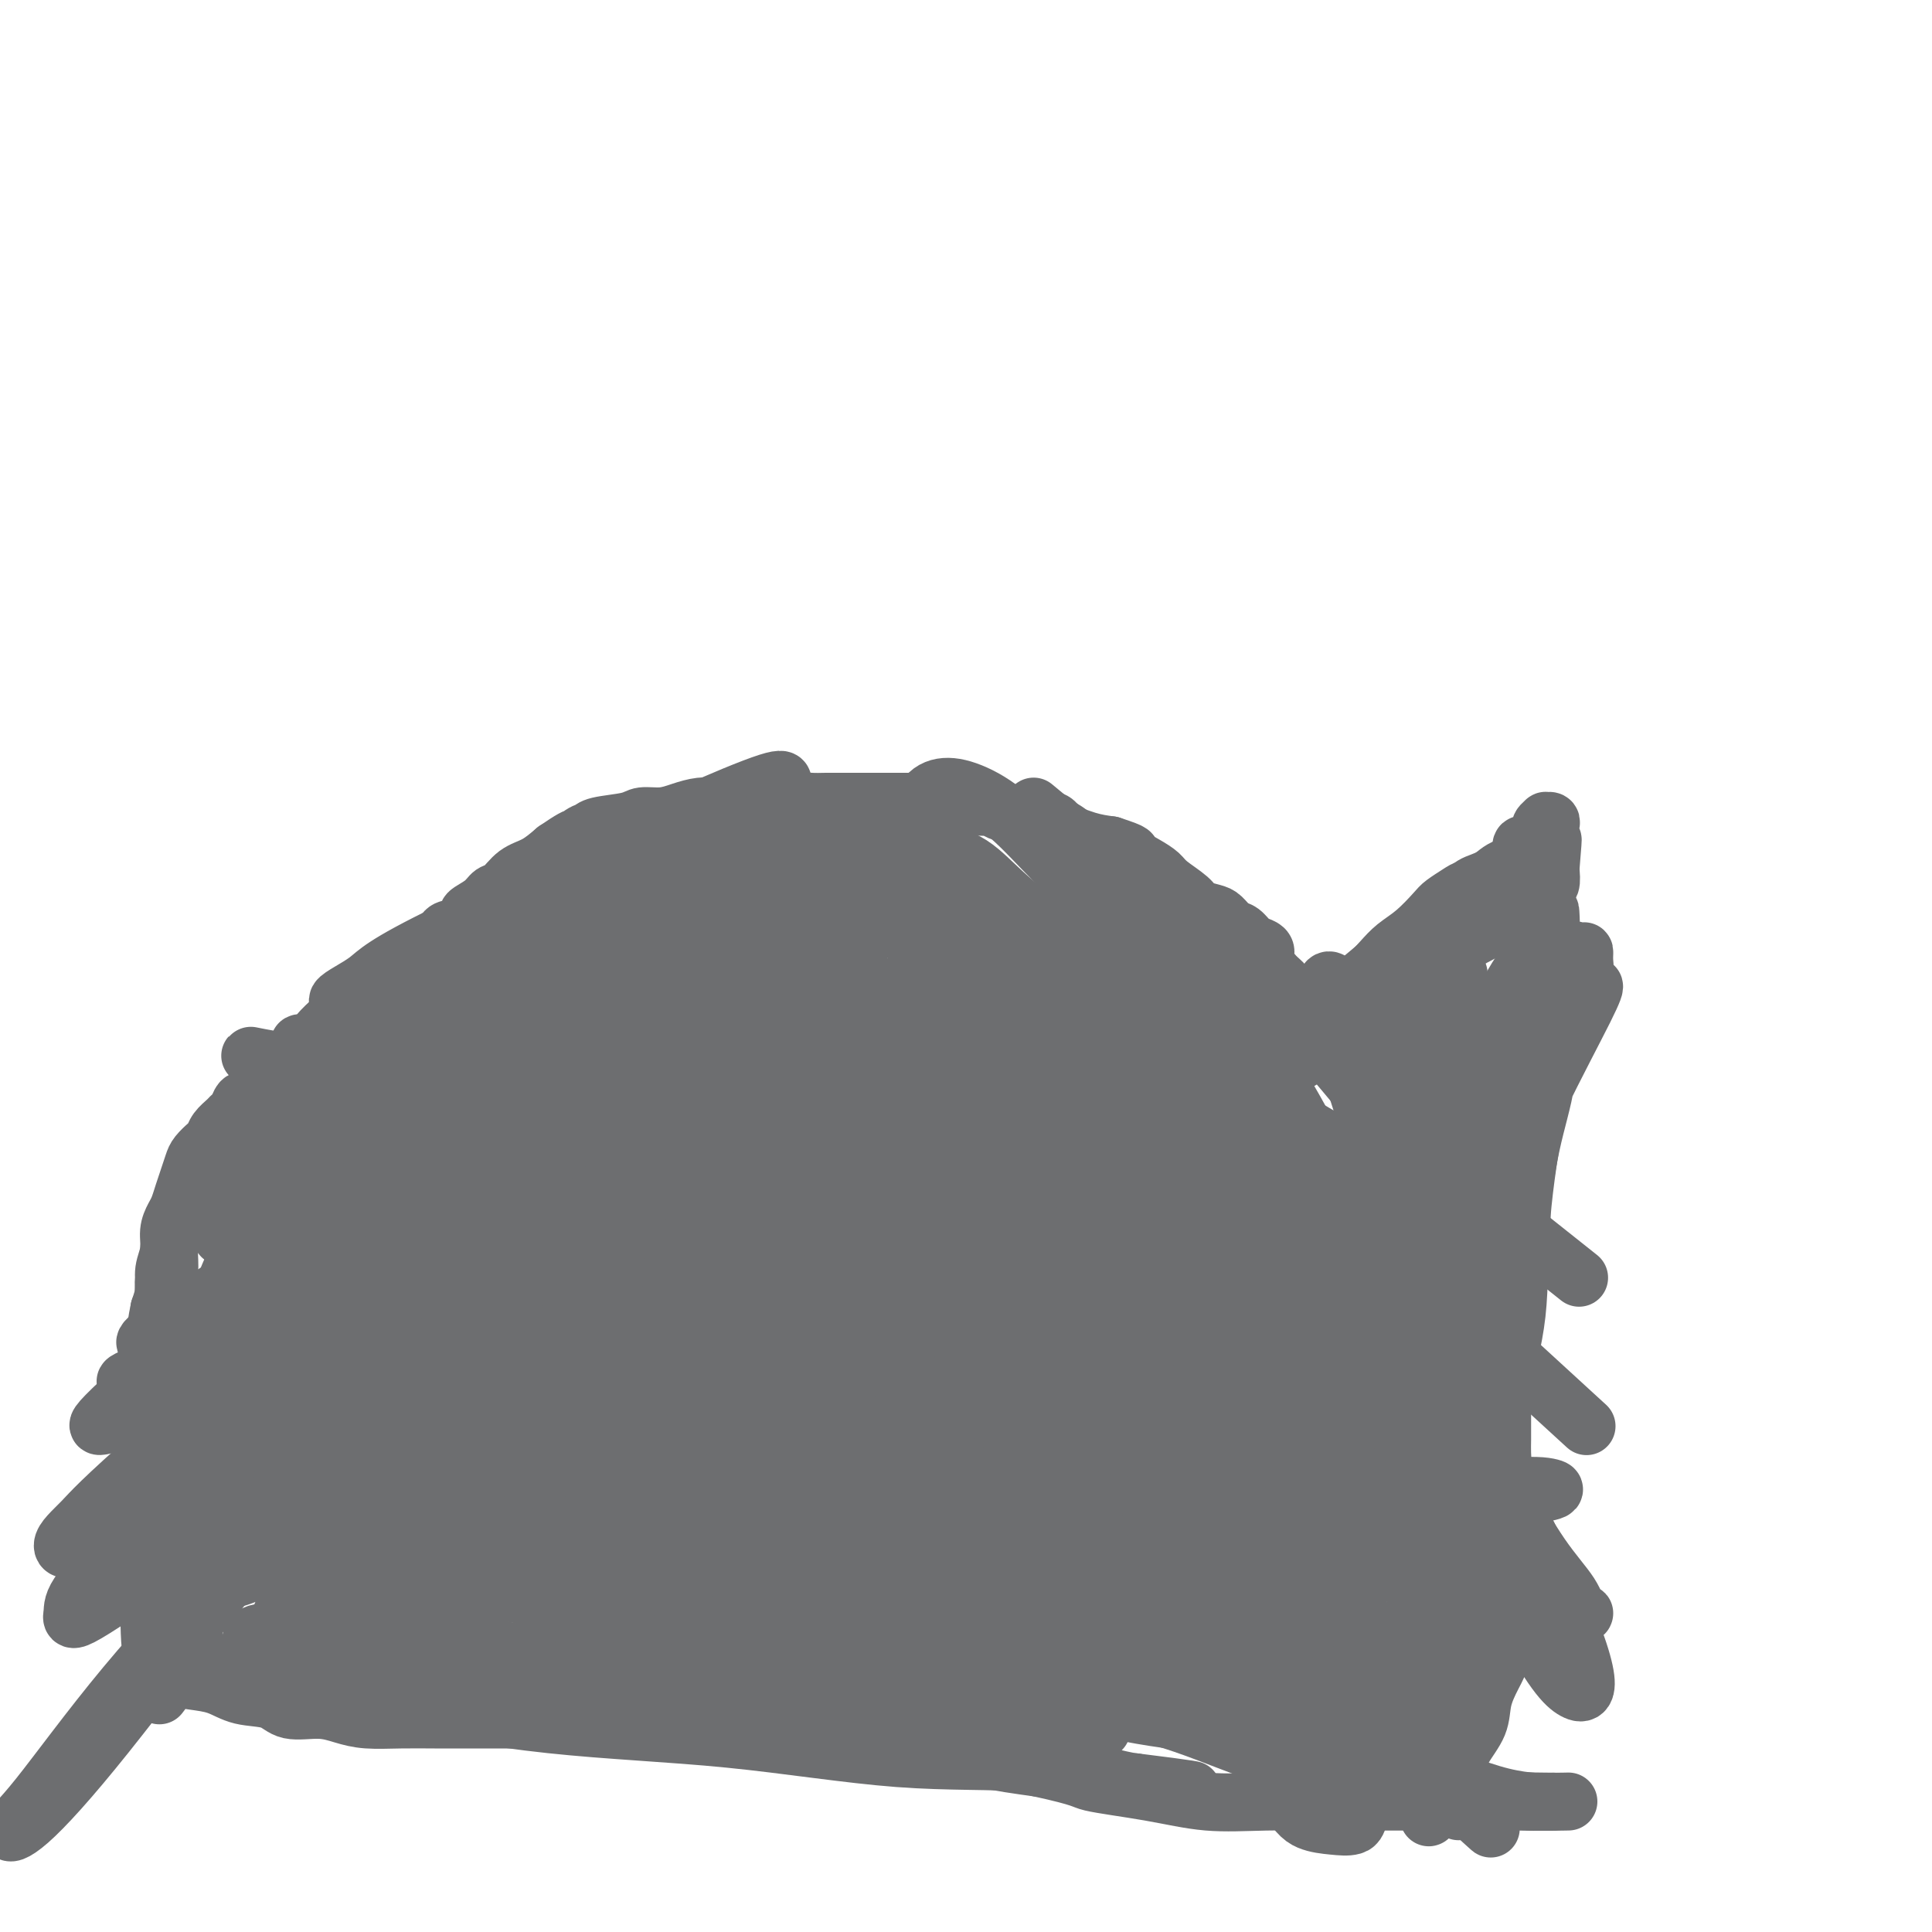<svg viewBox='0 0 400 400' version='1.1' xmlns='http://www.w3.org/2000/svg' xmlns:xlink='http://www.w3.org/1999/xlink'><g fill='none' stroke='#6D6E70' stroke-width='12' stroke-linecap='round' stroke-linejoin='round'><path d='M33,351c0.938,-1.253 1.875,-2.506 3,-3c1.125,-0.494 2.437,-0.230 4,0c1.563,0.230 3.376,0.425 5,1c1.624,0.575 3.060,1.530 5,2c1.940,0.470 4.386,0.455 6,1c1.614,0.545 2.397,1.649 4,2c1.603,0.351 4.027,-0.049 6,0c1.973,0.049 3.496,0.549 5,1c1.504,0.451 2.990,0.853 5,1c2.010,0.147 4.543,0.039 7,0c2.457,-0.039 4.839,-0.011 7,0c2.161,0.011 4.100,0.003 6,0c1.900,-0.003 3.762,-0.001 6,0c2.238,0.001 4.851,0.000 7,0c2.149,-0.000 3.834,-0.000 6,0c2.166,0.000 4.813,-0.000 7,0c2.187,0.000 3.913,0.001 6,0c2.087,-0.001 4.536,-0.002 7,0c2.464,0.002 4.942,0.007 7,0c2.058,-0.007 3.694,-0.028 6,0c2.306,0.028 5.280,0.103 8,0c2.720,-0.103 5.184,-0.386 8,0c2.816,0.386 5.984,1.440 9,2c3.016,0.560 5.881,0.624 9,1c3.119,0.376 6.494,1.063 10,2c3.506,0.937 7.145,2.125 11,3c3.855,0.875 7.928,1.438 12,2'/><path d='M215,366c9.808,2.138 8.830,2.482 11,3c2.170,0.518 7.490,1.211 12,2c4.510,0.789 8.210,1.676 12,2c3.790,0.324 7.670,0.087 12,0c4.330,-0.087 9.112,-0.024 13,0c3.888,0.024 6.884,0.009 10,0c3.116,-0.009 6.352,-0.013 9,0c2.648,0.013 4.710,0.042 6,0c1.290,-0.042 1.810,-0.156 2,0c0.190,0.156 0.051,0.580 0,1c-0.051,0.420 -0.015,0.834 0,1c0.015,0.166 0.007,0.083 0,0'/><path d='M302,373c0.000,-1.277 0.001,-2.555 0,-3c-0.001,-0.445 -0.002,-0.059 0,-1c0.002,-0.941 0.009,-3.210 0,-5c-0.009,-1.790 -0.035,-3.102 0,-4c0.035,-0.898 0.129,-1.381 0,-2c-0.129,-0.619 -0.482,-1.373 -1,-2c-0.518,-0.627 -1.200,-1.128 -2,-2c-0.800,-0.872 -1.717,-2.116 -2,-3c-0.283,-0.884 0.068,-1.406 0,-2c-0.068,-0.594 -0.553,-1.258 -1,-2c-0.447,-0.742 -0.855,-1.563 -1,-2c-0.145,-0.437 -0.029,-0.492 0,-1c0.029,-0.508 -0.031,-1.471 0,-2c0.031,-0.529 0.153,-0.625 0,-1c-0.153,-0.375 -0.581,-1.030 -1,-2c-0.419,-0.970 -0.830,-2.256 -1,-3c-0.170,-0.744 -0.098,-0.946 0,-2c0.098,-1.054 0.222,-2.959 0,-4c-0.222,-1.041 -0.792,-1.219 -1,-2c-0.208,-0.781 -0.056,-2.167 0,-3c0.056,-0.833 0.015,-1.114 0,-2c-0.015,-0.886 -0.004,-2.375 0,-3c0.004,-0.625 0.001,-0.384 0,-1c-0.001,-0.616 -0.000,-2.090 0,-3c0.000,-0.910 0.000,-1.258 0,-2c-0.000,-0.742 -0.000,-1.879 0,-3c0.000,-1.121 0.000,-2.225 0,-3c-0.000,-0.775 -0.000,-1.221 0,-2c0.000,-0.779 0.000,-1.889 0,-3'/><path d='M292,303c-0.155,-5.429 -0.042,-2.502 0,-2c0.042,0.502 0.012,-1.420 0,-3c-0.012,-1.580 -0.006,-2.817 0,-4c0.006,-1.183 0.013,-2.313 0,-3c-0.013,-0.687 -0.046,-0.932 0,-2c0.046,-1.068 0.170,-2.959 0,-4c-0.170,-1.041 -0.633,-1.233 -1,-2c-0.367,-0.767 -0.638,-2.107 -1,-3c-0.362,-0.893 -0.815,-1.337 -1,-2c-0.185,-0.663 -0.102,-1.546 0,-2c0.102,-0.454 0.224,-0.481 0,-1c-0.224,-0.519 -0.792,-1.531 -1,-2c-0.208,-0.469 -0.056,-0.395 0,-1c0.056,-0.605 0.015,-1.887 0,-3c-0.015,-1.113 -0.004,-2.055 0,-3c0.004,-0.945 0.001,-1.892 0,-3c-0.001,-1.108 -0.000,-2.376 0,-3c0.000,-0.624 0.000,-0.604 0,-1c-0.000,-0.396 0.000,-1.208 0,-2c-0.000,-0.792 -0.000,-1.563 0,-2c0.000,-0.437 0.001,-0.541 0,-1c-0.001,-0.459 -0.004,-1.275 0,-2c0.004,-0.725 0.015,-1.359 0,-2c-0.015,-0.641 -0.057,-1.289 0,-2c0.057,-0.711 0.211,-1.486 0,-2c-0.211,-0.514 -0.789,-0.767 -1,-1c-0.211,-0.233 -0.057,-0.446 0,-1c0.057,-0.554 0.015,-1.447 0,-2c-0.015,-0.553 -0.004,-0.764 0,-1c0.004,-0.236 0.001,-0.496 0,-1c-0.001,-0.504 -0.001,-1.252 0,-2'/><path d='M287,238c-1.016,-10.189 -1.057,-3.160 -1,-1c0.057,2.160 0.212,-0.548 0,-2c-0.212,-1.452 -0.793,-1.647 -1,-2c-0.207,-0.353 -0.041,-0.862 0,-1c0.041,-0.138 -0.041,0.097 0,0c0.041,-0.097 0.207,-0.524 0,-1c-0.207,-0.476 -0.788,-1.000 -1,-1c-0.212,0.000 -0.057,0.525 0,1c0.057,0.475 0.015,0.901 0,1c-0.015,0.099 -0.004,-0.128 0,0c0.004,0.128 0.001,0.612 0,1c-0.001,0.388 -0.000,0.681 0,1c0.000,0.319 0.000,0.662 0,1c-0.000,0.338 -0.000,0.669 0,1'/><path d='M284,236c-0.155,0.858 -0.041,1.005 0,1c0.041,-0.005 0.011,-0.160 0,0c-0.011,0.160 -0.002,0.635 0,1c0.002,0.365 -0.003,0.620 0,1c0.003,0.380 0.013,0.887 0,1c-0.013,0.113 -0.049,-0.166 0,0c0.049,0.166 0.184,0.779 0,1c-0.184,0.221 -0.687,0.051 -1,0c-0.313,-0.051 -0.436,0.018 -1,0c-0.564,-0.018 -1.567,-0.121 -3,0c-1.433,0.121 -3.295,0.466 -5,1c-1.705,0.534 -3.253,1.256 -5,2c-1.747,0.744 -3.691,1.510 -5,2c-1.309,0.490 -1.981,0.704 -3,1c-1.019,0.296 -2.386,0.673 -3,1c-0.614,0.327 -0.476,0.602 -1,1c-0.524,0.398 -1.709,0.918 -2,1c-0.291,0.082 0.313,-0.274 0,0c-0.313,0.274 -1.543,1.178 -2,2c-0.457,0.822 -0.141,1.564 -1,2c-0.859,0.436 -2.894,0.568 -4,1c-1.106,0.432 -1.282,1.163 -2,2c-0.718,0.837 -1.977,1.778 -3,2c-1.023,0.222 -1.811,-0.277 -3,0c-1.189,0.277 -2.780,1.328 -4,2c-1.220,0.672 -2.069,0.964 -3,1c-0.931,0.036 -1.943,-0.182 -3,0c-1.057,0.182 -2.159,0.766 -3,1c-0.841,0.234 -1.420,0.117 -2,0'/><path d='M225,263c-2.946,0.606 -1.311,0.120 -1,0c0.311,-0.120 -0.704,0.124 -1,0c-0.296,-0.124 0.125,-0.616 0,-1c-0.125,-0.384 -0.796,-0.658 -1,-1c-0.204,-0.342 0.059,-0.751 0,-1c-0.059,-0.249 -0.438,-0.337 -1,-1c-0.562,-0.663 -1.305,-1.900 -2,-3c-0.695,-1.100 -1.342,-2.065 -2,-3c-0.658,-0.935 -1.327,-1.842 -2,-3c-0.673,-1.158 -1.349,-2.567 -2,-4c-0.651,-1.433 -1.278,-2.891 -2,-4c-0.722,-1.109 -1.540,-1.870 -2,-3c-0.460,-1.130 -0.561,-2.628 -1,-4c-0.439,-1.372 -1.217,-2.618 -2,-4c-0.783,-1.382 -1.571,-2.901 -2,-4c-0.429,-1.099 -0.500,-1.779 -1,-3c-0.500,-1.221 -1.429,-2.982 -2,-4c-0.571,-1.018 -0.783,-1.292 -1,-2c-0.217,-0.708 -0.439,-1.851 -1,-3c-0.561,-1.149 -1.460,-2.303 -2,-3c-0.540,-0.697 -0.722,-0.938 -1,-2c-0.278,-1.062 -0.652,-2.944 -1,-4c-0.348,-1.056 -0.671,-1.284 -1,-2c-0.329,-0.716 -0.666,-1.919 -1,-3c-0.334,-1.081 -0.667,-2.041 -1,-3'/><path d='M192,198c-2.804,-6.851 -1.315,-3.478 -1,-3c0.315,0.478 -0.546,-1.941 -1,-4c-0.454,-2.059 -0.503,-3.760 -1,-5c-0.497,-1.240 -1.443,-2.019 -2,-3c-0.557,-0.981 -0.727,-2.163 -1,-3c-0.273,-0.837 -0.649,-1.329 -1,-2c-0.351,-0.671 -0.675,-1.523 -1,-2c-0.325,-0.477 -0.650,-0.580 -1,-1c-0.350,-0.420 -0.724,-1.155 -1,-2c-0.276,-0.845 -0.452,-1.798 -1,-2c-0.548,-0.202 -1.466,0.349 -2,0c-0.534,-0.349 -0.683,-1.597 -1,-2c-0.317,-0.403 -0.803,0.039 -1,0c-0.197,-0.039 -0.105,-0.559 0,-1c0.105,-0.441 0.224,-0.804 0,-1c-0.224,-0.196 -0.793,-0.227 -1,0c-0.207,0.227 -0.054,0.710 0,1c0.054,0.290 0.009,0.386 0,1c-0.009,0.614 0.017,1.745 0,2c-0.017,0.255 -0.077,-0.368 0,0c0.077,0.368 0.291,1.726 0,3c-0.291,1.274 -1.088,2.465 -2,4c-0.912,1.535 -1.938,3.413 -3,5c-1.062,1.587 -2.161,2.882 -3,4c-0.839,1.118 -1.420,2.059 -2,3'/><path d='M166,190c-1.858,3.662 -1.005,2.316 -1,2c0.005,-0.316 -0.840,0.396 -1,1c-0.160,0.604 0.366,1.099 0,2c-0.366,0.901 -1.624,2.207 -3,4c-1.376,1.793 -2.870,4.074 -4,6c-1.130,1.926 -1.897,3.499 -3,5c-1.103,1.501 -2.541,2.930 -3,4c-0.459,1.070 0.062,1.780 0,2c-0.062,0.220 -0.709,-0.049 -1,0c-0.291,0.049 -0.228,0.415 0,1c0.228,0.585 0.621,1.387 0,2c-0.621,0.613 -2.258,1.035 -3,2c-0.742,0.965 -0.591,2.473 -1,3c-0.409,0.527 -1.377,0.073 -2,0c-0.623,-0.073 -0.899,0.236 -1,0c-0.101,-0.236 -0.027,-1.018 0,-2c0.027,-0.982 0.007,-2.166 0,-4c-0.007,-1.834 -0.002,-4.318 0,-6c0.002,-1.682 -0.000,-2.561 0,-4c0.000,-1.439 0.003,-3.440 0,-5c-0.003,-1.560 -0.012,-2.681 0,-4c0.012,-1.319 0.044,-2.836 0,-4c-0.044,-1.164 -0.163,-1.974 -1,-3c-0.837,-1.026 -2.391,-2.267 -4,-3c-1.609,-0.733 -3.274,-0.959 -5,-1c-1.726,-0.041 -3.514,0.102 -5,0c-1.486,-0.102 -2.669,-0.451 -4,0c-1.331,0.451 -2.809,1.700 -4,3c-1.191,1.300 -2.096,2.650 -3,4'/><path d='M117,195c-1.752,2.301 -2.631,4.552 -4,7c-1.369,2.448 -3.228,5.092 -5,8c-1.772,2.908 -3.455,6.081 -5,9c-1.545,2.919 -2.950,5.583 -4,7c-1.050,1.417 -1.746,1.585 -2,2c-0.254,0.415 -0.067,1.077 0,1c0.067,-0.077 0.012,-0.892 0,-1c-0.012,-0.108 0.017,0.490 0,0c-0.017,-0.490 -0.080,-2.067 0,-3c0.080,-0.933 0.302,-1.223 1,-2c0.698,-0.777 1.872,-2.042 3,-4c1.128,-1.958 2.208,-4.611 3,-7c0.792,-2.389 1.294,-4.514 2,-6c0.706,-1.486 1.614,-2.332 2,-4c0.386,-1.668 0.249,-4.159 0,-5c-0.249,-0.841 -0.610,-0.030 -2,0c-1.390,0.030 -3.807,-0.719 -6,-1c-2.193,-0.281 -4.161,-0.095 -6,0c-1.839,0.095 -3.549,0.100 -5,1c-1.451,0.900 -2.644,2.696 -4,4c-1.356,1.304 -2.874,2.115 -4,3c-1.126,0.885 -1.860,1.845 -3,3c-1.140,1.155 -2.687,2.506 -4,4c-1.313,1.494 -2.393,3.132 -3,4c-0.607,0.868 -0.740,0.965 -1,1c-0.260,0.035 -0.647,0.010 -1,0c-0.353,-0.010 -0.672,-0.003 -1,0c-0.328,0.003 -0.665,0.001 -1,0c-0.335,-0.001 -0.667,-0.000 -1,0'/><path d='M66,216c-3.504,2.940 -0.764,0.790 0,0c0.764,-0.790 -0.446,-0.220 -1,0c-0.554,0.220 -0.451,0.088 -1,0c-0.549,-0.088 -1.751,-0.133 -2,0c-0.249,0.133 0.456,0.445 0,1c-0.456,0.555 -2.072,1.353 -3,2c-0.928,0.647 -1.167,1.144 -2,2c-0.833,0.856 -2.261,2.072 -3,3c-0.739,0.928 -0.789,1.567 -1,2c-0.211,0.433 -0.581,0.659 -1,1c-0.419,0.341 -0.886,0.799 -1,1c-0.114,0.201 0.125,0.147 0,0c-0.125,-0.147 -0.615,-0.388 -1,0c-0.385,0.388 -0.667,1.403 -1,2c-0.333,0.597 -0.718,0.775 -1,1c-0.282,0.225 -0.460,0.497 -1,1c-0.540,0.503 -1.440,1.236 -2,2c-0.560,0.764 -0.780,1.559 -1,2c-0.220,0.441 -0.440,0.530 -1,1c-0.560,0.470 -1.459,1.323 -2,2c-0.541,0.677 -0.722,1.178 -1,2c-0.278,0.822 -0.653,1.966 -1,3c-0.347,1.034 -0.666,1.960 -1,3c-0.334,1.040 -0.682,2.196 -1,3c-0.318,0.804 -0.606,1.257 -1,2c-0.394,0.743 -0.893,1.776 -1,3c-0.107,1.224 0.177,2.637 0,4c-0.177,1.363 -0.817,2.675 -1,4c-0.183,1.325 0.091,2.664 0,4c-0.091,1.336 -0.545,2.668 -1,4'/><path d='M33,271c-1.238,5.830 -0.333,4.403 0,5c0.333,0.597 0.093,3.216 0,5c-0.093,1.784 -0.040,2.734 0,4c0.040,1.266 0.067,2.848 0,4c-0.067,1.152 -0.228,1.873 0,3c0.228,1.127 0.846,2.659 1,4c0.154,1.341 -0.155,2.491 0,4c0.155,1.509 0.772,3.377 1,5c0.228,1.623 0.065,3.001 0,4c-0.065,0.999 -0.031,1.619 0,2c0.031,0.381 0.061,0.524 0,1c-0.061,0.476 -0.212,1.286 0,2c0.212,0.714 0.789,1.333 1,2c0.211,0.667 0.057,1.383 0,2c-0.057,0.617 -0.016,1.136 0,2c0.016,0.864 0.007,2.074 0,3c-0.007,0.926 -0.012,1.568 0,2c0.012,0.432 0.040,0.654 0,1c-0.040,0.346 -0.147,0.814 0,1c0.147,0.186 0.547,0.088 1,0c0.453,-0.088 0.958,-0.167 1,0c0.042,0.167 -0.381,0.581 0,1c0.381,0.419 1.564,0.844 2,1c0.436,0.156 0.125,0.045 0,0c-0.125,-0.045 -0.062,-0.022 0,0'/><path d='M80,283c-2.127,-3.875 -4.255,-7.749 -5,-10c-0.745,-2.251 -0.109,-2.877 0,-4c0.109,-1.123 -0.310,-2.743 0,-4c0.310,-1.257 1.350,-2.153 3,-3c1.650,-0.847 3.909,-1.646 5,-1c1.091,0.646 1.014,2.738 1,7c-0.014,4.262 0.034,10.695 0,16c-0.034,5.305 -0.149,9.483 -1,14c-0.851,4.517 -2.437,9.375 -5,13c-2.563,3.625 -6.101,6.018 -9,9c-2.899,2.982 -5.158,6.552 -7,9c-1.842,2.448 -3.267,3.774 -4,6c-0.733,2.226 -0.775,5.351 -1,7c-0.225,1.649 -0.633,1.821 0,2c0.633,0.179 2.307,0.363 4,-2c1.693,-2.363 3.403,-7.275 5,-13c1.597,-5.725 3.080,-12.263 4,-20c0.920,-7.737 1.277,-16.674 2,-24c0.723,-7.326 1.811,-13.040 3,-18c1.189,-4.960 2.477,-9.164 4,-13c1.523,-3.836 3.280,-7.304 5,-11c1.720,-3.696 3.405,-7.621 4,-11c0.595,-3.379 0.102,-6.211 0,-8c-0.102,-1.789 0.188,-2.534 0,-3c-0.188,-0.466 -0.854,-0.653 -3,2c-2.146,2.653 -5.773,8.145 -10,14c-4.227,5.855 -9.053,12.071 -13,19c-3.947,6.929 -7.016,14.569 -10,22c-2.984,7.431 -5.882,14.652 -8,21c-2.118,6.348 -3.455,11.825 -4,16c-0.545,4.175 -0.299,7.050 0,8c0.299,0.950 0.649,-0.025 1,-1'/><path d='M41,322c-0.240,2.848 0.661,-1.533 2,-6c1.339,-4.467 3.116,-9.019 5,-15c1.884,-5.981 3.875,-13.389 7,-21c3.125,-7.611 7.384,-15.424 11,-23c3.616,-7.576 6.589,-14.913 10,-21c3.411,-6.087 7.261,-10.922 10,-15c2.739,-4.078 4.367,-7.399 6,-10c1.633,-2.601 3.271,-4.483 3,-4c-0.271,0.483 -2.452,3.331 -4,5c-1.548,1.669 -2.465,2.159 -6,7c-3.535,4.841 -9.689,14.033 -15,22c-5.311,7.967 -9.779,14.710 -14,22c-4.221,7.290 -8.195,15.129 -12,22c-3.805,6.871 -7.440,12.776 -9,17c-1.560,4.224 -1.046,6.768 -1,9c0.046,2.232 -0.376,4.153 1,5c1.376,0.847 4.551,0.620 9,0c4.449,-0.620 10.172,-1.632 16,-5c5.828,-3.368 11.760,-9.092 18,-16c6.240,-6.908 12.788,-15.000 18,-23c5.212,-8.000 9.086,-15.907 12,-24c2.914,-8.093 4.866,-16.372 7,-24c2.134,-7.628 4.449,-14.607 6,-20c1.551,-5.393 2.336,-9.201 2,-11c-0.336,-1.799 -1.794,-1.588 -3,-1c-1.206,0.588 -2.161,1.554 -6,6c-3.839,4.446 -10.562,12.374 -17,21c-6.438,8.626 -12.592,17.951 -19,27c-6.408,9.049 -13.071,17.821 -19,26c-5.929,8.179 -11.122,15.765 -15,22c-3.878,6.235 -6.439,11.117 -9,16'/><path d='M35,310c-10.430,15.345 -5.505,8.206 -3,5c2.505,-3.206 2.590,-2.480 3,-3c0.410,-0.520 1.144,-2.287 5,-7c3.856,-4.713 10.833,-12.372 17,-20c6.167,-7.628 11.523,-15.226 17,-24c5.477,-8.774 11.074,-18.723 16,-27c4.926,-8.277 9.182,-14.881 12,-20c2.818,-5.119 4.197,-8.753 5,-11c0.803,-2.247 1.031,-3.107 1,-4c-0.031,-0.893 -0.320,-1.819 -2,-1c-1.680,0.819 -4.752,3.383 -9,7c-4.248,3.617 -9.674,8.286 -15,15c-5.326,6.714 -10.552,15.472 -16,24c-5.448,8.528 -11.117,16.824 -16,26c-4.883,9.176 -8.980,19.230 -12,28c-3.020,8.770 -4.963,16.254 -6,23c-1.037,6.746 -1.167,12.754 -1,17c0.167,4.246 0.632,6.730 2,8c1.368,1.270 3.640,1.326 7,1c3.360,-0.326 7.809,-1.035 12,-3c4.191,-1.965 8.124,-5.186 12,-9c3.876,-3.814 7.697,-8.220 11,-13c3.303,-4.780 6.090,-9.933 9,-16c2.910,-6.067 5.942,-13.049 8,-20c2.058,-6.951 3.140,-13.872 4,-21c0.860,-7.128 1.498,-14.463 2,-21c0.502,-6.537 0.869,-12.277 1,-17c0.131,-4.723 0.025,-8.431 -1,-11c-1.025,-2.569 -2.968,-3.999 -5,-5c-2.032,-1.001 -4.152,-1.572 -7,-1c-2.848,0.572 -6.424,2.286 -10,4'/><path d='M76,214c-4.303,2.586 -6.561,7.549 -10,14c-3.439,6.451 -8.057,14.388 -12,22c-3.943,7.612 -7.209,14.899 -10,23c-2.791,8.101 -5.106,17.016 -7,24c-1.894,6.984 -3.366,12.037 -3,17c0.366,4.963 2.569,9.835 6,12c3.431,2.165 8.092,1.624 13,-1c4.908,-2.624 10.065,-7.333 15,-12c4.935,-4.667 9.647,-9.294 14,-15c4.353,-5.706 8.347,-12.490 11,-19c2.653,-6.510 3.967,-12.746 5,-19c1.033,-6.254 1.786,-12.525 2,-18c0.214,-5.475 -0.110,-10.153 0,-14c0.110,-3.847 0.656,-6.863 0,-9c-0.656,-2.137 -2.512,-3.394 -5,-4c-2.488,-0.606 -5.606,-0.559 -9,0c-3.394,0.559 -7.063,1.631 -11,5c-3.937,3.369 -8.142,9.036 -12,15c-3.858,5.964 -7.368,12.227 -10,20c-2.632,7.773 -4.386,17.057 -5,25c-0.614,7.943 -0.087,14.545 0,20c0.087,5.455 -0.267,9.764 1,13c1.267,3.236 4.153,5.399 7,7c2.847,1.601 5.654,2.639 9,3c3.346,0.361 7.230,0.047 11,-2c3.770,-2.047 7.427,-5.825 11,-10c3.573,-4.175 7.061,-8.748 10,-14c2.939,-5.252 5.330,-11.183 7,-17c1.670,-5.817 2.620,-11.519 3,-17c0.380,-5.481 0.190,-10.740 0,-16'/><path d='M107,247c0.493,-7.559 0.227,-9.957 -1,-13c-1.227,-3.043 -3.413,-6.732 -6,-9c-2.587,-2.268 -5.575,-3.116 -9,-4c-3.425,-0.884 -7.289,-1.803 -11,-1c-3.711,0.803 -7.271,3.329 -11,7c-3.729,3.671 -7.627,8.485 -11,14c-3.373,5.515 -6.220,11.729 -8,18c-1.780,6.271 -2.494,12.600 -3,20c-0.506,7.400 -0.803,15.872 0,23c0.803,7.128 2.706,12.912 5,17c2.294,4.088 4.980,6.481 8,8c3.020,1.519 6.373,2.165 10,2c3.627,-0.165 7.527,-1.142 11,-4c3.473,-2.858 6.519,-7.596 10,-13c3.481,-5.404 7.398,-11.475 11,-17c3.602,-5.525 6.890,-10.505 10,-16c3.110,-5.495 6.042,-11.507 8,-16c1.958,-4.493 2.942,-7.468 4,-11c1.058,-3.532 2.190,-7.622 3,-11c0.810,-3.378 1.300,-6.044 1,-8c-0.300,-1.956 -1.389,-3.203 -3,-4c-1.611,-0.797 -3.745,-1.146 -7,-1c-3.255,0.146 -7.631,0.785 -12,3c-4.369,2.215 -8.730,6.004 -13,10c-4.270,3.996 -8.448,8.197 -12,13c-3.552,4.803 -6.479,10.207 -8,16c-1.521,5.793 -1.637,11.975 -2,17c-0.363,5.025 -0.974,8.893 -1,12c-0.026,3.107 0.531,5.452 2,7c1.469,1.548 3.848,2.299 6,3c2.152,0.701 4.076,1.350 6,2'/><path d='M84,311c3.425,1.038 5.987,1.134 10,0c4.013,-1.134 9.475,-3.496 14,-7c4.525,-3.504 8.112,-8.148 12,-13c3.888,-4.852 8.077,-9.910 12,-15c3.923,-5.090 7.582,-10.212 10,-15c2.418,-4.788 3.597,-9.241 4,-13c0.403,-3.759 0.030,-6.825 0,-9c-0.030,-2.175 0.284,-3.458 -1,-4c-1.284,-0.542 -4.165,-0.344 -8,0c-3.835,0.344 -8.624,0.834 -14,3c-5.376,2.166 -11.339,6.007 -17,10c-5.661,3.993 -11.021,8.138 -16,13c-4.979,4.862 -9.577,10.442 -13,15c-3.423,4.558 -5.673,8.093 -7,11c-1.327,2.907 -1.733,5.184 -2,8c-0.267,2.816 -0.395,6.169 0,9c0.395,2.831 1.314,5.139 3,7c1.686,1.861 4.138,3.274 7,4c2.862,0.726 6.135,0.764 10,1c3.865,0.236 8.321,0.669 13,0c4.679,-0.669 9.579,-2.442 14,-5c4.421,-2.558 8.363,-5.902 13,-10c4.637,-4.098 9.970,-8.951 14,-13c4.030,-4.049 6.758,-7.294 10,-11c3.242,-3.706 6.998,-7.871 10,-11c3.002,-3.129 5.248,-5.220 6,-7c0.752,-1.780 0.008,-3.248 0,-4c-0.008,-0.752 0.719,-0.789 0,-1c-0.719,-0.211 -2.886,-0.595 -6,0c-3.114,0.595 -7.175,2.170 -11,4c-3.825,1.830 -7.412,3.915 -11,6'/><path d='M140,264c-5.519,3.006 -8.316,5.521 -11,8c-2.684,2.479 -5.255,4.921 -7,7c-1.745,2.079 -2.664,3.794 -3,5c-0.336,1.206 -0.091,1.902 0,4c0.091,2.098 0.026,5.600 0,7c-0.026,1.400 -0.013,0.700 0,0'/><path d='M246,348c1.338,0.752 2.675,1.505 3,2c0.325,0.495 -0.364,0.733 -2,1c-1.636,0.267 -4.220,0.562 -9,1c-4.780,0.438 -11.756,1.018 -21,0c-9.244,-1.018 -20.757,-3.634 -31,-6c-10.243,-2.366 -19.218,-4.483 -27,-6c-7.782,-1.517 -14.372,-2.434 -20,-3c-5.628,-0.566 -10.295,-0.782 -14,-1c-3.705,-0.218 -6.449,-0.437 -8,0c-1.551,0.437 -1.909,1.531 -3,2c-1.091,0.469 -2.915,0.314 0,0c2.915,-0.314 10.570,-0.788 18,-2c7.430,-1.212 14.637,-3.162 23,-5c8.363,-1.838 17.884,-3.564 27,-5c9.116,-1.436 17.829,-2.581 25,-3c7.171,-0.419 12.801,-0.112 17,0c4.199,0.112 6.967,0.028 9,0c2.033,-0.028 3.331,0.001 2,0c-1.331,-0.001 -5.290,-0.030 -9,0c-3.710,0.030 -7.169,0.120 -14,0c-6.831,-0.120 -17.032,-0.448 -29,-1c-11.968,-0.552 -25.704,-1.327 -39,-2c-13.296,-0.673 -26.154,-1.244 -37,-2c-10.846,-0.756 -19.680,-1.698 -27,-2c-7.320,-0.302 -13.125,0.034 -18,0c-4.875,-0.034 -8.822,-0.438 -11,0c-2.178,0.438 -2.589,1.719 -3,3'/><path d='M48,319c-0.646,1.022 -0.762,2.078 0,3c0.762,0.922 2.400,1.709 5,3c2.600,1.291 6.161,3.084 11,5c4.839,1.916 10.957,3.953 18,6c7.043,2.047 15.013,4.104 24,6c8.987,1.896 18.993,3.631 29,5c10.007,1.369 20.014,2.370 29,3c8.986,0.630 16.949,0.887 25,2c8.051,1.113 16.190,3.083 22,4c5.810,0.917 9.290,0.782 12,1c2.710,0.218 4.649,0.787 5,1c0.351,0.213 -0.885,0.068 -3,0c-2.115,-0.068 -5.110,-0.058 -9,0c-3.890,0.058 -8.675,0.164 -15,0c-6.325,-0.164 -14.188,-0.597 -24,-2c-9.812,-1.403 -21.571,-3.775 -34,-6c-12.429,-2.225 -25.527,-4.303 -36,-6c-10.473,-1.697 -18.321,-3.012 -25,-4c-6.679,-0.988 -12.187,-1.650 -17,-2c-4.813,-0.350 -8.929,-0.388 -11,0c-2.071,0.388 -2.097,1.203 -2,2c0.097,0.797 0.316,1.576 1,2c0.684,0.424 1.831,0.493 6,2c4.169,1.507 11.359,4.454 21,7c9.641,2.546 21.734,4.693 34,6c12.266,1.307 24.704,1.776 37,3c12.296,1.224 24.451,3.204 35,4c10.549,0.796 19.494,0.406 27,1c7.506,0.594 13.573,2.170 17,3c3.427,0.830 4.213,0.915 5,1'/><path d='M235,369c23.922,2.963 6.226,1.370 -2,0c-8.226,-1.370 -6.983,-2.518 -10,-4c-3.017,-1.482 -10.294,-3.297 -18,-5c-7.706,-1.703 -15.841,-3.295 -25,-5c-9.159,-1.705 -19.340,-3.523 -29,-5c-9.660,-1.477 -18.798,-2.613 -27,-3c-8.202,-0.387 -15.468,-0.025 -23,0c-7.532,0.025 -15.328,-0.288 -21,0c-5.672,0.288 -9.218,1.178 -13,2c-3.782,0.822 -7.800,1.575 -10,2c-2.200,0.425 -2.584,0.521 -3,0c-0.416,-0.521 -0.866,-1.661 1,-3c1.866,-1.339 6.047,-2.879 11,-4c4.953,-1.121 10.677,-1.824 18,-2c7.323,-0.176 16.247,0.175 26,0c9.753,-0.175 20.337,-0.877 32,0c11.663,0.877 24.405,3.332 37,5c12.595,1.668 25.042,2.549 36,4c10.958,1.451 20.426,3.471 28,5c7.574,1.529 13.255,2.567 17,3c3.745,0.433 5.555,0.262 6,0c0.445,-0.262 -0.473,-0.614 -5,-2c-4.527,-1.386 -12.662,-3.804 -22,-6c-9.338,-2.196 -19.878,-4.168 -32,-7c-12.122,-2.832 -25.825,-6.524 -40,-10c-14.175,-3.476 -28.820,-6.736 -43,-9c-14.180,-2.264 -27.895,-3.533 -40,-5c-12.105,-1.467 -22.602,-3.134 -31,-4c-8.398,-0.866 -14.699,-0.933 -21,-1'/><path d='M32,315c-16.407,-1.596 -11.426,-0.585 -10,0c1.426,0.585 -0.704,0.745 0,1c0.704,0.255 4.242,0.606 10,1c5.758,0.394 13.736,0.833 23,1c9.264,0.167 19.815,0.064 31,0c11.185,-0.064 23.004,-0.088 35,1c11.996,1.088 24.168,3.289 36,5c11.832,1.711 23.323,2.933 34,5c10.677,2.067 20.540,4.979 28,7c7.460,2.021 12.516,3.150 16,4c3.484,0.850 5.397,1.421 6,2c0.603,0.579 -0.103,1.164 -3,0c-2.897,-1.164 -7.986,-4.079 -15,-6c-7.014,-1.921 -15.953,-2.847 -25,-4c-9.047,-1.153 -18.202,-2.531 -29,-3c-10.798,-0.469 -23.238,-0.029 -35,0c-11.762,0.029 -22.845,-0.352 -32,0c-9.155,0.352 -16.383,1.439 -22,3c-5.617,1.561 -9.625,3.596 -12,5c-2.375,1.404 -3.119,2.177 -2,3c1.119,0.823 4.100,1.696 9,2c4.900,0.304 11.718,0.039 20,0c8.282,-0.039 18.027,0.148 28,0c9.973,-0.148 20.174,-0.632 32,0c11.826,0.632 25.278,2.380 36,4c10.722,1.620 18.713,3.114 26,4c7.287,0.886 13.871,1.165 19,2c5.129,0.835 8.804,2.225 11,3c2.196,0.775 2.913,0.936 3,1c0.087,0.064 -0.457,0.032 -1,0'/><path d='M249,356c13.838,2.334 1.432,1.168 -7,0c-8.432,-1.168 -12.890,-2.337 -21,-4c-8.110,-1.663 -19.870,-3.818 -30,-6c-10.130,-2.182 -18.629,-4.390 -38,-8c-19.371,-3.610 -49.614,-8.621 -65,-11c-15.386,-2.379 -15.914,-2.125 -19,-2c-3.086,0.125 -8.731,0.121 -7,0c1.731,-0.121 10.837,-0.360 20,0c9.163,0.360 18.381,1.319 29,2c10.619,0.681 22.637,1.083 35,2c12.363,0.917 25.070,2.350 37,4c11.930,1.650 23.082,3.516 34,6c10.918,2.484 21.602,5.587 30,8c8.398,2.413 14.509,4.135 18,5c3.491,0.865 4.362,0.872 4,1c-0.362,0.128 -1.958,0.376 -4,0c-2.042,-0.376 -4.532,-1.375 -10,-4c-5.468,-2.625 -13.916,-6.875 -24,-11c-10.084,-4.125 -21.805,-8.125 -34,-12c-12.195,-3.875 -24.864,-7.624 -36,-11c-11.136,-3.376 -20.737,-6.379 -28,-8c-7.263,-1.621 -12.187,-1.861 -15,-2c-2.813,-0.139 -3.515,-0.179 -3,0c0.515,0.179 2.246,0.576 9,2c6.754,1.424 18.532,3.877 30,6c11.468,2.123 22.626,3.918 35,6c12.374,2.082 25.964,4.452 38,7c12.036,2.548 22.518,5.274 33,8'/><path d='M260,334c26.452,6.121 20.081,6.923 20,8c-0.081,1.077 6.128,2.429 8,3c1.872,0.571 -0.594,0.359 0,1c0.594,0.641 4.249,2.133 -4,0c-8.249,-2.133 -28.402,-7.891 -44,-12c-15.598,-4.109 -26.639,-6.568 -39,-10c-12.361,-3.432 -26.040,-7.835 -37,-11c-10.960,-3.165 -19.200,-5.090 -25,-6c-5.800,-0.910 -9.161,-0.805 -11,-1c-1.839,-0.195 -2.158,-0.688 0,0c2.158,0.688 6.791,2.558 14,5c7.209,2.442 16.992,5.454 28,8c11.008,2.546 23.241,4.624 35,7c11.759,2.376 23.043,5.048 33,7c9.957,1.952 18.586,3.182 24,4c5.414,0.818 7.614,1.222 8,1c0.386,-0.222 -1.040,-1.071 -2,-2c-0.960,-0.929 -1.453,-1.940 -7,-5c-5.547,-3.060 -16.146,-8.171 -26,-13c-9.854,-4.829 -18.961,-9.378 -30,-14c-11.039,-4.622 -24.011,-9.319 -36,-14c-11.989,-4.681 -22.997,-9.347 -32,-13c-9.003,-3.653 -16.001,-6.292 -21,-8c-4.999,-1.708 -8.000,-2.485 -10,-3c-2.000,-0.515 -3.000,-0.767 -1,0c2.000,0.767 7.000,2.553 15,5c8.000,2.447 19.000,5.556 30,8c11.000,2.444 22.000,4.222 33,6'/><path d='M183,285c18.865,4.024 27.528,4.585 37,5c9.472,0.415 19.754,0.683 28,1c8.246,0.317 14.455,0.681 14,0c-0.455,-0.681 -7.573,-2.407 -15,-4c-7.427,-1.593 -15.161,-3.054 -24,-5c-8.839,-1.946 -18.782,-4.378 -28,-6c-9.218,-1.622 -17.711,-2.435 -26,-3c-8.289,-0.565 -16.376,-0.884 -23,-1c-6.624,-0.116 -11.787,-0.029 -16,0c-4.213,0.029 -7.478,0.001 -9,0c-1.522,-0.001 -1.303,0.026 -1,0c0.303,-0.026 0.688,-0.105 1,0c0.312,0.105 0.551,0.395 3,1c2.449,0.605 7.109,1.524 14,3c6.891,1.476 16.015,3.510 26,5c9.985,1.490 20.832,2.437 31,4c10.168,1.563 19.659,3.742 26,5c6.341,1.258 9.534,1.596 11,2c1.466,0.404 1.207,0.873 1,1c-0.207,0.127 -0.361,-0.089 -2,0c-1.639,0.089 -4.764,0.484 -10,0c-5.236,-0.484 -12.583,-1.845 -22,-3c-9.417,-1.155 -20.904,-2.104 -32,-3c-11.096,-0.896 -21.800,-1.740 -31,-2c-9.200,-0.260 -16.896,0.063 -23,0c-6.104,-0.063 -10.615,-0.512 -13,0c-2.385,0.512 -2.642,1.984 -3,3c-0.358,1.016 -0.817,1.576 0,2c0.817,0.424 2.908,0.712 5,1'/><path d='M102,291c2.997,0.872 7.989,1.553 16,3c8.011,1.447 19.041,3.662 32,6c12.959,2.338 27.846,4.800 41,7c13.154,2.200 24.574,4.138 39,7c14.426,2.862 31.857,6.646 38,8c6.143,1.354 0.999,0.277 -1,0c-1.999,-0.277 -0.854,0.246 -3,0c-2.146,-0.246 -7.584,-1.260 -16,-3c-8.416,-1.740 -19.809,-4.206 -33,-7c-13.191,-2.794 -28.181,-5.915 -42,-9c-13.819,-3.085 -26.469,-6.135 -38,-9c-11.531,-2.865 -21.945,-5.545 -33,-7c-11.055,-1.455 -22.751,-1.686 -33,-2c-10.249,-0.314 -19.051,-0.711 -25,-1c-5.949,-0.289 -9.044,-0.469 -12,0c-2.956,0.469 -5.771,1.586 -6,2c-0.229,0.414 2.129,0.125 4,0c1.871,-0.125 3.257,-0.087 8,0c4.743,0.087 12.844,0.221 21,0c8.156,-0.221 16.367,-0.799 25,-1c8.633,-0.201 17.690,-0.025 27,0c9.310,0.025 18.875,-0.099 28,0c9.125,0.099 17.809,0.422 25,1c7.191,0.578 12.888,1.413 18,2c5.112,0.587 9.641,0.928 13,1c3.359,0.072 5.550,-0.125 6,0c0.450,0.125 -0.840,0.572 -4,0c-3.160,-0.572 -8.188,-2.163 -14,-4c-5.812,-1.837 -12.406,-3.918 -19,-6'/><path d='M164,279c-9.835,-2.630 -15.923,-4.204 -23,-6c-7.077,-1.796 -15.144,-3.815 -24,-6c-8.856,-2.185 -18.500,-4.537 -27,-6c-8.500,-1.463 -15.855,-2.037 -21,-3c-5.145,-0.963 -8.079,-2.315 -10,-3c-1.921,-0.685 -2.829,-0.704 -3,-1c-0.171,-0.296 0.396,-0.868 1,-1c0.604,-0.132 1.246,0.175 5,0c3.754,-0.175 10.620,-0.831 18,-1c7.380,-0.169 15.274,0.149 24,0c8.726,-0.149 18.282,-0.765 28,0c9.718,0.765 19.596,2.910 29,5c9.404,2.090 18.334,4.125 26,6c7.666,1.875 14.068,3.589 19,5c4.932,1.411 8.393,2.518 9,3c0.607,0.482 -1.641,0.340 -7,-1c-5.359,-1.340 -13.828,-3.879 -23,-7c-9.172,-3.121 -19.047,-6.825 -30,-11c-10.953,-4.175 -22.984,-8.821 -35,-13c-12.016,-4.179 -24.016,-7.892 -34,-11c-9.984,-3.108 -17.951,-5.612 -23,-7c-5.049,-1.388 -7.178,-1.660 -9,-2c-1.822,-0.340 -3.336,-0.748 -1,0c2.336,0.748 8.524,2.650 16,5c7.476,2.350 16.241,5.146 26,8c9.759,2.854 20.513,5.765 31,8c10.487,2.235 20.708,3.794 30,6c9.292,2.206 17.655,5.059 24,7c6.345,1.941 10.673,2.971 15,4'/><path d='M195,257c22.490,6.322 8.215,3.125 3,2c-5.215,-1.125 -1.372,-0.180 -1,0c0.372,0.180 -2.729,-0.406 -7,-1c-4.271,-0.594 -9.712,-1.195 -26,-7c-16.288,-5.805 -43.424,-16.812 -58,-23c-14.576,-6.188 -16.592,-7.556 -20,-9c-3.408,-1.444 -8.209,-2.965 -11,-4c-2.791,-1.035 -3.571,-1.583 -1,-2c2.571,-0.417 8.495,-0.704 16,0c7.505,0.704 16.593,2.398 25,4c8.407,1.602 16.133,3.112 24,5c7.867,1.888 15.873,4.154 22,6c6.127,1.846 10.373,3.273 10,4c-0.373,0.727 -5.365,0.756 -12,0c-6.635,-0.756 -14.914,-2.297 -22,-4c-7.086,-1.703 -12.978,-3.569 -19,-6c-6.022,-2.431 -12.176,-5.426 -16,-7c-3.824,-1.574 -5.320,-1.728 -6,-2c-0.680,-0.272 -0.543,-0.661 0,-1c0.543,-0.339 1.491,-0.628 4,-1c2.509,-0.372 6.577,-0.828 11,-1c4.423,-0.172 9.199,-0.060 13,0c3.801,0.060 6.627,0.068 9,0c2.373,-0.068 4.293,-0.211 5,0c0.707,0.211 0.202,0.774 0,1c-0.202,0.226 -0.101,0.113 0,0'/><path d='M33,328c0.423,0.614 0.845,1.227 1,1c0.155,-0.227 0.041,-1.296 0,-3c-0.041,-1.704 -0.011,-4.044 0,-6c0.011,-1.956 0.003,-3.527 0,-5c-0.003,-1.473 -0.001,-2.847 0,-4c0.001,-1.153 0.000,-2.086 0,-3c-0.000,-0.914 -0.000,-1.809 0,-3c0.000,-1.191 0.000,-2.677 0,-4c-0.000,-1.323 -0.000,-2.482 0,-4c0.000,-1.518 0.000,-3.396 0,-5c-0.000,-1.604 -0.000,-2.933 0,-4c0.000,-1.067 0.000,-1.870 0,-3c-0.000,-1.130 -0.000,-2.587 0,-4c0.000,-1.413 0.000,-2.782 0,-4c-0.000,-1.218 -0.001,-2.284 0,-3c0.001,-0.716 0.004,-1.082 0,-2c-0.004,-0.918 -0.016,-2.388 0,-3c0.016,-0.612 0.059,-0.365 0,-1c-0.059,-0.635 -0.219,-2.151 0,-3c0.219,-0.849 0.818,-1.029 1,-2c0.182,-0.971 -0.053,-2.732 0,-4c0.053,-1.268 0.396,-2.044 1,-3c0.604,-0.956 1.471,-2.091 2,-3c0.529,-0.909 0.719,-1.591 1,-2c0.281,-0.409 0.652,-0.545 1,-1c0.348,-0.455 0.674,-1.227 1,-2'/><path d='M41,248c1.525,-2.942 1.839,-1.795 2,-2c0.161,-0.205 0.171,-1.760 1,-3c0.829,-1.240 2.477,-2.165 3,-3c0.523,-0.835 -0.078,-1.578 1,-3c1.078,-1.422 3.836,-3.521 5,-5c1.164,-1.479 0.733,-2.338 1,-3c0.267,-0.662 1.231,-1.126 2,-2c0.769,-0.874 1.342,-2.158 2,-3c0.658,-0.842 1.402,-1.241 2,-2c0.598,-0.759 1.051,-1.879 2,-3c0.949,-1.121 2.393,-2.245 3,-3c0.607,-0.755 0.377,-1.142 1,-2c0.623,-0.858 2.099,-2.187 3,-3c0.901,-0.813 1.227,-1.108 2,-2c0.773,-0.892 1.991,-2.380 3,-3c1.009,-0.620 1.807,-0.374 3,-1c1.193,-0.626 2.781,-2.126 4,-3c1.219,-0.874 2.068,-1.122 3,-2c0.932,-0.878 1.946,-2.386 3,-3c1.054,-0.614 2.146,-0.335 3,-1c0.854,-0.665 1.468,-2.275 2,-3c0.532,-0.725 0.982,-0.566 2,-1c1.018,-0.434 2.604,-1.462 3,-2c0.396,-0.538 -0.397,-0.585 0,-1c0.397,-0.415 1.985,-1.199 3,-2c1.015,-0.801 1.457,-1.621 2,-2c0.543,-0.379 1.187,-0.318 2,-1c0.813,-0.682 1.796,-2.107 3,-3c1.204,-0.893 2.630,-1.255 4,-2c1.370,-0.745 2.685,-1.872 4,-3'/><path d='M115,176c6.931,-4.759 3.758,-1.656 3,-1c-0.758,0.656 0.897,-1.135 2,-2c1.103,-0.865 1.652,-0.806 2,-1c0.348,-0.194 0.494,-0.643 2,-1c1.506,-0.357 4.374,-0.621 6,-1c1.626,-0.379 2.012,-0.872 3,-1c0.988,-0.128 2.577,0.109 4,0c1.423,-0.109 2.679,-0.564 4,-1c1.321,-0.436 2.705,-0.853 4,-1c1.295,-0.147 2.500,-0.025 4,0c1.500,0.025 3.296,-0.046 5,0c1.704,0.046 3.316,0.208 5,0c1.684,-0.208 3.440,-0.788 5,-1c1.560,-0.212 2.924,-0.057 4,0c1.076,0.057 1.866,0.015 3,0c1.134,-0.015 2.614,-0.004 4,0c1.386,0.004 2.680,0.001 4,0c1.320,-0.001 2.668,-0.001 4,0c1.332,0.001 2.650,0.004 4,0c1.350,-0.004 2.732,-0.016 4,0c1.268,0.016 2.422,0.060 4,0c1.578,-0.060 3.580,-0.224 5,0c1.420,0.224 2.259,0.838 3,1c0.741,0.162 1.386,-0.126 2,0c0.614,0.126 1.199,0.667 2,1c0.801,0.333 1.820,0.457 3,1c1.180,0.543 2.523,1.507 4,2c1.477,0.493 3.090,0.517 5,1c1.910,0.483 4.117,1.424 6,2c1.883,0.576 3.441,0.788 5,1'/><path d='M230,175c5.409,1.751 3.932,1.627 4,2c0.068,0.373 1.680,1.241 3,2c1.320,0.759 2.349,1.408 3,2c0.651,0.592 0.923,1.127 2,2c1.077,0.873 2.960,2.083 4,3c1.040,0.917 1.237,1.540 2,2c0.763,0.460 2.091,0.757 3,1c0.909,0.243 1.399,0.432 2,1c0.601,0.568 1.314,1.514 2,2c0.686,0.486 1.345,0.513 2,1c0.655,0.487 1.306,1.433 2,2c0.694,0.567 1.432,0.756 2,1c0.568,0.244 0.967,0.544 1,1c0.033,0.456 -0.298,1.068 0,2c0.298,0.932 1.227,2.185 2,3c0.773,0.815 1.389,1.192 2,2c0.611,0.808 1.216,2.048 2,3c0.784,0.952 1.747,1.615 3,3c1.253,1.385 2.796,3.490 4,5c1.204,1.510 2.068,2.424 3,4c0.932,1.576 1.933,3.813 3,5c1.067,1.187 2.202,1.322 3,2c0.798,0.678 1.260,1.899 2,3c0.740,1.101 1.758,2.083 2,3c0.242,0.917 -0.293,1.769 0,3c0.293,1.231 1.413,2.841 2,4c0.587,1.159 0.642,1.867 1,3c0.358,1.133 1.019,2.690 2,4c0.981,1.310 2.280,2.374 3,4c0.720,1.626 0.860,3.813 1,6'/><path d='M297,256c1.739,4.880 1.586,5.081 2,7c0.414,1.919 1.394,5.555 2,9c0.606,3.445 0.840,6.700 1,9c0.160,2.300 0.248,3.644 1,7c0.752,3.356 2.167,8.725 3,12c0.833,3.275 1.085,4.457 2,6c0.915,1.543 2.494,3.448 3,5c0.506,1.552 -0.060,2.752 0,4c0.060,1.248 0.748,2.545 1,4c0.252,1.455 0.069,3.068 0,4c-0.069,0.932 -0.023,1.181 0,2c0.023,0.819 0.022,2.206 0,3c-0.022,0.794 -0.064,0.994 0,2c0.064,1.006 0.234,2.817 0,4c-0.234,1.183 -0.873,1.740 -1,3c-0.127,1.260 0.257,3.225 0,5c-0.257,1.775 -1.156,3.361 -2,5c-0.844,1.639 -1.634,3.333 -2,5c-0.366,1.667 -0.309,3.309 -1,5c-0.691,1.691 -2.131,3.433 -3,5c-0.869,1.567 -1.165,2.960 -2,4c-0.835,1.040 -2.207,1.726 -3,3c-0.793,1.274 -1.006,3.135 -1,4c0.006,0.865 0.232,0.733 0,1c-0.232,0.267 -0.924,0.933 -1,1c-0.076,0.067 0.462,-0.467 1,-1'/><path d='M297,374c-2.226,4.786 -0.792,0.750 0,-1c0.792,-1.750 0.940,-1.214 1,-1c0.060,0.214 0.030,0.107 0,0'/><path d='M150,237c3.709,-6.870 7.417,-13.740 10,-18c2.583,-4.260 4.039,-5.910 5,-7c0.961,-1.090 1.426,-1.620 3,-3c1.574,-1.380 4.258,-3.612 3,-3c-1.258,0.612 -6.459,4.066 -13,9c-6.541,4.934 -14.423,11.346 -23,18c-8.577,6.654 -17.848,13.550 -27,20c-9.152,6.450 -18.183,12.453 -26,18c-7.817,5.547 -14.420,10.640 -19,14c-4.580,3.360 -7.139,4.989 -8,6c-0.861,1.011 -0.025,1.403 1,1c1.025,-0.403 2.240,-1.602 7,-5c4.760,-3.398 13.064,-8.994 21,-15c7.936,-6.006 15.503,-12.420 24,-20c8.497,-7.580 17.925,-16.324 26,-24c8.075,-7.676 14.798,-14.285 21,-20c6.202,-5.715 11.883,-10.538 15,-13c3.117,-2.462 3.668,-2.563 4,-3c0.332,-0.437 0.443,-1.211 -4,2c-4.443,3.211 -13.441,10.405 -24,18c-10.559,7.595 -22.679,15.589 -35,24c-12.321,8.411 -24.841,17.239 -36,25c-11.159,7.761 -20.955,14.454 -29,20c-8.045,5.546 -14.339,9.944 -18,12c-3.661,2.056 -4.688,1.771 -6,2c-1.312,0.229 -2.910,0.973 0,-2c2.910,-2.973 10.327,-9.661 18,-16c7.673,-6.339 15.603,-12.328 24,-19c8.397,-6.672 17.261,-14.027 27,-21c9.739,-6.973 20.354,-13.564 29,-18c8.646,-4.436 15.323,-6.718 22,-9'/><path d='M142,210c10.401,-4.896 10.903,-3.637 11,-3c0.097,0.637 -0.210,0.651 1,1c1.210,0.349 3.937,1.032 -9,16c-12.937,14.968 -41.540,44.219 -60,63c-18.460,18.781 -26.779,27.090 -36,38c-9.221,10.910 -19.343,24.420 -27,34c-7.657,9.580 -12.847,15.228 -16,18c-3.153,2.772 -4.268,2.666 -4,2c0.268,-0.666 1.919,-1.893 6,-7c4.081,-5.107 10.590,-14.094 18,-23c7.410,-8.906 15.719,-17.732 25,-27c9.281,-9.268 19.534,-18.979 29,-28c9.466,-9.021 18.147,-17.352 26,-24c7.853,-6.648 14.879,-11.613 20,-16c5.121,-4.387 8.337,-8.197 10,-10c1.663,-1.803 1.773,-1.599 1,-2c-0.773,-0.401 -2.430,-1.408 -7,0c-4.570,1.408 -12.051,5.230 -20,10c-7.949,4.770 -16.364,10.488 -26,17c-9.636,6.512 -20.494,13.817 -30,22c-9.506,8.183 -17.661,17.244 -24,24c-6.339,6.756 -10.864,11.208 -13,14c-2.136,2.792 -1.883,3.923 -2,5c-0.117,1.077 -0.602,2.101 3,0c3.602,-2.101 11.293,-7.325 19,-13c7.707,-5.675 15.430,-11.800 23,-19c7.570,-7.200 14.988,-15.476 22,-23c7.012,-7.524 13.619,-14.295 19,-21c5.381,-6.705 9.538,-13.344 12,-17c2.462,-3.656 3.231,-4.328 4,-5'/><path d='M117,236c8.451,-10.194 1.077,-2.679 -3,1c-4.077,3.679 -4.858,3.520 -8,5c-3.142,1.480 -8.645,4.598 -23,16c-14.355,11.402 -37.561,31.089 -50,42c-12.439,10.911 -14.112,13.045 -16,15c-1.888,1.955 -3.993,3.730 -4,5c-0.007,1.270 2.084,2.033 16,-8c13.916,-10.033 39.656,-30.862 55,-44c15.344,-13.138 20.291,-18.583 27,-25c6.709,-6.417 15.181,-13.804 21,-19c5.819,-5.196 8.985,-8.201 11,-10c2.015,-1.799 2.880,-2.393 3,-3c0.120,-0.607 -0.504,-1.229 -4,0c-3.496,1.229 -9.864,4.307 -18,9c-8.136,4.693 -18.039,11.001 -28,17c-9.961,5.999 -19.980,11.689 -29,17c-9.020,5.311 -17.043,10.243 -23,14c-5.957,3.757 -9.850,6.338 -12,8c-2.150,1.662 -2.557,2.406 -1,2c1.557,-0.406 5.078,-1.962 11,-6c5.922,-4.038 14.247,-10.559 23,-17c8.753,-6.441 17.935,-12.802 28,-20c10.065,-7.198 21.012,-15.233 31,-22c9.988,-6.767 19.017,-12.268 26,-17c6.983,-4.732 11.918,-8.697 15,-11c3.082,-2.303 4.309,-2.944 4,-3c-0.309,-0.056 -2.155,0.472 -4,1'/><path d='M165,183c-3.810,1.785 -11.335,5.748 -20,11c-8.665,5.252 -18.471,11.795 -28,18c-9.529,6.205 -18.782,12.074 -28,18c-9.218,5.926 -18.400,11.911 -25,16c-6.600,4.089 -10.619,6.283 -14,8c-3.381,1.717 -6.124,2.955 -2,1c4.124,-1.955 15.115,-7.105 24,-12c8.885,-4.895 15.664,-9.535 25,-15c9.336,-5.465 21.229,-11.755 32,-18c10.771,-6.245 20.421,-12.446 29,-18c8.579,-5.554 16.089,-10.462 21,-13c4.911,-2.538 7.225,-2.707 10,-4c2.775,-1.293 6.010,-3.712 1,-1c-5.010,2.712 -18.267,10.553 -28,16c-9.733,5.447 -15.944,8.498 -24,13c-8.056,4.502 -17.957,10.454 -26,15c-8.043,4.546 -14.227,7.687 -19,10c-4.773,2.313 -8.135,3.797 -9,4c-0.865,0.203 0.768,-0.876 2,-2c1.232,-1.124 2.064,-2.294 6,-6c3.936,-3.706 10.977,-9.948 18,-16c7.023,-6.052 14.026,-11.914 21,-18c6.974,-6.086 13.917,-12.397 19,-17c5.083,-4.603 8.306,-7.497 10,-9c1.694,-1.503 1.860,-1.616 2,-2c0.140,-0.384 0.254,-1.041 -3,0c-3.254,1.041 -9.876,3.780 -17,7c-7.124,3.220 -14.750,6.920 -23,11c-8.250,4.080 -17.125,8.540 -26,13'/><path d='M93,193c-14.111,6.830 -14.887,8.404 -17,10c-2.113,1.596 -5.563,3.213 -6,4c-0.437,0.787 2.138,0.744 7,-1c4.862,-1.744 12.011,-5.189 20,-9c7.989,-3.811 16.817,-7.986 25,-12c8.183,-4.014 15.720,-7.865 22,-10c6.280,-2.135 11.303,-2.552 16,-4c4.697,-1.448 9.068,-3.925 8,-2c-1.068,1.925 -7.573,8.252 -13,13c-5.427,4.748 -9.774,7.915 -15,11c-5.226,3.085 -11.329,6.086 -16,9c-4.671,2.914 -7.908,5.742 -10,7c-2.092,1.258 -3.038,0.947 -3,1c0.038,0.053 1.060,0.469 4,-1c2.940,-1.469 7.798,-4.825 13,-7c5.202,-2.175 10.748,-3.171 17,-5c6.252,-1.829 13.209,-4.491 19,-6c5.791,-1.509 10.418,-1.864 14,-2c3.582,-0.136 6.121,-0.053 7,0c0.879,0.053 0.097,0.078 0,0c-0.097,-0.078 0.491,-0.257 -2,2c-2.491,2.257 -8.062,6.951 -14,12c-5.938,5.049 -12.243,10.452 -19,15c-6.757,4.548 -13.966,8.240 -20,12c-6.034,3.760 -10.894,7.589 -14,10c-3.106,2.411 -4.459,3.403 -5,4c-0.541,0.597 -0.271,0.798 0,1'/><path d='M111,245c-11.618,8.569 -3.663,1.991 3,0c6.663,-1.991 12.033,0.604 20,0c7.967,-0.604 18.530,-4.406 29,-7c10.470,-2.594 20.845,-3.980 31,-6c10.155,-2.020 20.089,-4.673 28,-6c7.911,-1.327 13.800,-1.328 18,-1c4.200,0.328 6.710,0.986 8,2c1.290,1.014 1.360,2.384 0,5c-1.360,2.616 -4.148,6.478 -8,10c-3.852,3.522 -8.767,6.704 -15,10c-6.233,3.296 -13.784,6.708 -21,10c-7.216,3.292 -14.098,6.466 -21,10c-6.902,3.534 -13.825,7.428 -20,11c-6.175,3.572 -11.603,6.820 -16,10c-4.397,3.180 -7.764,6.291 -10,9c-2.236,2.709 -3.342,5.016 -4,7c-0.658,1.984 -0.868,3.646 0,5c0.868,1.354 2.815,2.401 6,4c3.185,1.599 7.609,3.749 13,5c5.391,1.251 11.751,1.601 19,2c7.249,0.399 15.388,0.845 23,1c7.612,0.155 14.697,0.018 21,-1c6.303,-1.018 11.826,-2.918 16,-4c4.174,-1.082 7.000,-1.346 9,-2c2.000,-0.654 3.173,-1.697 3,-2c-0.173,-0.303 -1.693,0.133 -3,0c-1.307,-0.133 -2.403,-0.834 -7,0c-4.597,0.834 -12.696,3.203 -21,5c-8.304,1.797 -16.813,3.022 -26,5c-9.187,1.978 -19.054,4.708 -28,7c-8.946,2.292 -16.973,4.146 -25,6'/><path d='M133,340c-18.997,4.651 -11.488,4.778 -11,5c0.488,0.222 -6.044,0.538 -2,1c4.044,0.462 18.663,1.071 32,0c13.337,-1.071 25.391,-3.821 40,-7c14.609,-3.179 31.772,-6.788 47,-10c15.228,-3.212 28.523,-6.026 40,-9c11.477,-2.974 21.138,-6.106 28,-8c6.862,-1.894 10.924,-2.549 13,-3c2.076,-0.451 2.165,-0.698 1,-1c-1.165,-0.302 -3.583,-0.658 -10,0c-6.417,0.658 -16.833,2.331 -21,3c-4.167,0.669 -2.083,0.335 0,0'/><path d='M177,264c4.197,1.624 8.394,3.247 11,4c2.606,0.753 3.620,0.635 9,4c5.380,3.365 15.126,10.212 23,16c7.874,5.788 13.874,10.516 20,15c6.126,4.484 12.376,8.725 18,13c5.624,4.275 10.622,8.585 15,13c4.378,4.415 8.136,8.937 11,13c2.864,4.063 4.834,7.669 6,10c1.166,2.331 1.528,3.387 1,4c-0.528,0.613 -1.946,0.781 -3,1c-1.054,0.219 -1.743,0.487 -3,0c-1.257,-0.487 -3.082,-1.730 -6,-5c-2.918,-3.270 -6.931,-8.568 -11,-14c-4.069,-5.432 -8.195,-10.998 -13,-18c-4.805,-7.002 -10.290,-15.441 -15,-23c-4.710,-7.559 -8.647,-14.240 -13,-20c-4.353,-5.760 -9.124,-10.601 -13,-15c-3.876,-4.399 -6.858,-8.355 -10,-12c-3.142,-3.645 -6.443,-6.977 -9,-10c-2.557,-3.023 -4.369,-5.735 -6,-8c-1.631,-2.265 -3.081,-4.083 -4,-5c-0.919,-0.917 -1.306,-0.933 -2,-3c-0.694,-2.067 -1.696,-6.187 -2,-9c-0.304,-2.813 0.089,-4.321 0,-5c-0.089,-0.679 -0.661,-0.528 0,1c0.661,1.528 2.554,4.434 5,10c2.446,5.566 5.446,13.793 9,21c3.554,7.207 7.664,13.396 12,21c4.336,7.604 8.898,16.624 13,24c4.102,7.376 7.743,13.107 11,18c3.257,4.893 6.128,8.946 9,13'/><path d='M240,318c8.337,13.763 6.680,10.170 7,10c0.320,-0.170 2.618,3.084 4,5c1.382,1.916 1.850,2.493 2,1c0.150,-1.493 -0.016,-5.058 -1,-8c-0.984,-2.942 -2.784,-5.263 -5,-9c-2.216,-3.737 -4.847,-8.891 -8,-15c-3.153,-6.109 -6.828,-13.172 -11,-20c-4.172,-6.828 -8.840,-13.421 -13,-20c-4.160,-6.579 -7.812,-13.142 -12,-19c-4.188,-5.858 -8.913,-11.009 -13,-15c-4.087,-3.991 -7.536,-6.823 -11,-9c-3.464,-2.177 -6.943,-3.699 -10,-6c-3.057,-2.301 -5.691,-5.380 -8,-8c-2.309,-2.620 -4.291,-4.782 -6,-6c-1.709,-1.218 -3.145,-1.493 -4,-2c-0.855,-0.507 -1.130,-1.245 0,-1c1.130,0.245 3.665,1.473 6,3c2.335,1.527 4.469,3.351 7,6c2.531,2.649 5.458,6.121 9,11c3.542,4.879 7.700,11.165 13,18c5.300,6.835 11.741,14.219 17,21c5.259,6.781 9.337,12.959 13,18c3.663,5.041 6.910,8.947 10,13c3.090,4.053 6.024,8.255 9,12c2.976,3.745 5.994,7.035 8,10c2.006,2.965 3.002,5.606 5,8c1.998,2.394 5.000,4.541 7,6c2.000,1.459 3.000,2.229 4,3'/><path d='M259,325c2.376,1.300 2.817,0.049 3,0c0.183,-0.049 0.109,1.105 0,0c-0.109,-1.105 -0.252,-4.468 0,-6c0.252,-1.532 0.900,-1.231 -3,-7c-3.900,-5.769 -12.349,-17.607 -18,-25c-5.651,-7.393 -8.504,-10.341 -12,-15c-3.496,-4.659 -7.636,-11.028 -12,-17c-4.364,-5.972 -8.951,-11.548 -13,-17c-4.049,-5.452 -7.559,-10.781 -11,-16c-3.441,-5.219 -6.812,-10.330 -11,-16c-4.188,-5.670 -9.192,-11.900 -13,-17c-3.808,-5.100 -6.420,-9.068 -9,-12c-2.580,-2.932 -5.128,-4.826 -7,-6c-1.872,-1.174 -3.068,-1.628 -4,-2c-0.932,-0.372 -1.599,-0.664 -2,0c-0.401,0.664 -0.537,2.282 0,4c0.537,1.718 1.747,3.535 3,6c1.253,2.465 2.550,5.580 4,10c1.450,4.420 3.054,10.147 5,17c1.946,6.853 4.233,14.831 7,24c2.767,9.169 6.015,19.527 9,29c2.985,9.473 5.707,18.059 8,26c2.293,7.941 4.157,15.237 6,22c1.843,6.763 3.666,12.992 5,17c1.334,4.008 2.178,5.795 3,7c0.822,1.205 1.622,1.828 2,2c0.378,0.172 0.332,-0.108 0,-1c-0.332,-0.892 -0.952,-2.398 -2,-4c-1.048,-1.602 -2.524,-3.301 -4,-5'/><path d='M193,323c-2.165,-3.409 -4.578,-6.933 -7,-11c-2.422,-4.067 -4.853,-8.678 -8,-14c-3.147,-5.322 -7.011,-11.357 -10,-16c-2.989,-4.643 -5.104,-7.895 -10,-14c-4.896,-6.105 -12.573,-15.063 -17,-20c-4.427,-4.937 -5.602,-5.852 -8,-7c-2.398,-1.148 -6.018,-2.529 -8,-3c-1.982,-0.471 -2.326,-0.032 -3,0c-0.674,0.032 -1.677,-0.343 -2,1c-0.323,1.343 0.035,4.403 0,7c-0.035,2.597 -0.462,4.732 0,8c0.462,3.268 1.814,7.669 4,12c2.186,4.331 5.208,8.594 9,13c3.792,4.406 8.356,8.956 13,13c4.644,4.044 9.369,7.580 14,10c4.631,2.420 9.167,3.722 13,5c3.833,1.278 6.961,2.530 10,3c3.039,0.470 5.987,0.158 8,0c2.013,-0.158 3.091,-0.161 4,0c0.909,0.161 1.651,0.486 2,0c0.349,-0.486 0.306,-1.783 0,-3c-0.306,-1.217 -0.875,-2.356 -2,-3c-1.125,-0.644 -2.808,-0.795 -5,-2c-2.192,-1.205 -4.895,-3.465 -8,-6c-3.105,-2.535 -6.613,-5.346 -11,-9c-4.387,-3.654 -9.653,-8.150 -15,-13c-5.347,-4.850 -10.773,-10.052 -16,-14c-5.227,-3.948 -10.253,-6.640 -15,-9c-4.747,-2.360 -9.213,-4.389 -13,-6c-3.787,-1.611 -6.893,-2.806 -10,-4'/><path d='M102,241c-7.326,-3.550 -6.640,-2.924 -7,-3c-0.360,-0.076 -1.766,-0.855 -2,-1c-0.234,-0.145 0.703,0.345 1,0c0.297,-0.345 -0.046,-1.525 3,0c3.046,1.525 9.481,5.757 15,9c5.519,3.243 10.122,5.499 16,8c5.878,2.501 13.032,5.248 21,9c7.968,3.752 16.750,8.510 24,12c7.250,3.490 12.968,5.711 18,8c5.032,2.289 9.377,4.646 13,7c3.623,2.354 6.522,4.705 9,6c2.478,1.295 4.535,1.535 6,2c1.465,0.465 2.339,1.157 2,1c-0.339,-0.157 -1.891,-1.161 -3,-2c-1.109,-0.839 -1.776,-1.511 -4,-3c-2.224,-1.489 -6.005,-3.795 -10,-7c-3.995,-3.205 -8.203,-7.310 -13,-12c-4.797,-4.690 -10.181,-9.965 -16,-15c-5.819,-5.035 -12.071,-9.829 -18,-14c-5.929,-4.171 -11.535,-7.717 -17,-11c-5.465,-3.283 -10.790,-6.303 -16,-9c-5.210,-2.697 -10.303,-5.072 -15,-7c-4.697,-1.928 -8.996,-3.409 -12,-5c-3.004,-1.591 -4.714,-3.291 -6,-4c-1.286,-0.709 -2.149,-0.427 -1,0c1.149,0.427 4.309,1.000 7,3c2.691,2.000 4.912,5.429 9,10c4.088,4.571 10.044,10.286 16,16'/><path d='M122,239c8.127,8.112 12.945,13.893 20,21c7.055,7.107 16.347,15.542 23,22c6.653,6.458 10.666,10.939 21,17c10.334,6.061 26.990,13.701 36,17c9.010,3.299 10.373,2.256 13,2c2.627,-0.256 6.517,0.276 9,0c2.483,-0.276 3.559,-1.359 4,-2c0.441,-0.641 0.248,-0.840 0,-2c-0.248,-1.160 -0.551,-3.282 -2,-5c-1.449,-1.718 -4.044,-3.030 -7,-6c-2.956,-2.970 -6.273,-7.596 -10,-13c-3.727,-5.404 -7.865,-11.586 -12,-18c-4.135,-6.414 -8.266,-13.059 -12,-20c-3.734,-6.941 -7.070,-14.178 -11,-21c-3.930,-6.822 -8.454,-13.230 -12,-19c-3.546,-5.770 -6.113,-10.902 -9,-16c-2.887,-5.098 -6.094,-10.161 -8,-14c-1.906,-3.839 -2.512,-6.453 -3,-8c-0.488,-1.547 -0.858,-2.028 -1,-2c-0.142,0.028 -0.054,0.566 0,1c0.054,0.434 0.076,0.765 1,3c0.924,2.235 2.749,6.374 5,12c2.251,5.626 4.926,12.739 8,21c3.074,8.261 6.545,17.669 11,28c4.455,10.331 9.892,21.585 15,33c5.108,11.415 9.885,22.993 15,33c5.115,10.007 10.567,18.445 15,24c4.433,5.555 7.847,8.226 11,10c3.153,1.774 6.044,2.650 8,3c1.956,0.350 2.978,0.175 4,0'/><path d='M254,340c2.051,0.293 1.179,-0.473 1,-1c-0.179,-0.527 0.335,-0.813 0,-2c-0.335,-1.187 -1.519,-3.275 -2,-4c-0.481,-0.725 -0.258,-0.088 -6,-10c-5.742,-9.912 -17.450,-30.372 -25,-43c-7.550,-12.628 -10.944,-17.422 -15,-24c-4.056,-6.578 -8.775,-14.940 -13,-22c-4.225,-7.060 -7.955,-12.818 -12,-18c-4.045,-5.182 -8.404,-9.789 -12,-14c-3.596,-4.211 -6.428,-8.028 -9,-11c-2.572,-2.972 -4.883,-5.100 -6,-6c-1.117,-0.900 -1.041,-0.573 -1,0c0.041,0.573 0.046,1.393 0,2c-0.046,0.607 -0.142,1.002 1,2c1.142,0.998 3.523,2.600 6,6c2.477,3.400 5.051,8.600 9,14c3.949,5.400 9.272,11.002 15,18c5.728,6.998 11.859,15.394 19,23c7.141,7.606 15.290,14.422 22,22c6.710,7.578 11.980,15.917 17,22c5.020,6.083 9.791,9.909 14,13c4.209,3.091 7.856,5.446 11,7c3.144,1.554 5.785,2.308 7,3c1.215,0.692 1.004,1.323 1,1c-0.004,-0.323 0.201,-1.600 0,-2c-0.201,-0.400 -0.806,0.078 -2,-1c-1.194,-1.078 -2.975,-3.713 -5,-8c-2.025,-4.287 -4.293,-10.225 -7,-17c-2.707,-6.775 -5.854,-14.388 -9,-22'/><path d='M253,268c-5.085,-11.983 -6.798,-17.441 -10,-24c-3.202,-6.559 -7.891,-14.220 -12,-21c-4.109,-6.780 -7.636,-12.679 -11,-17c-3.364,-4.321 -6.564,-7.064 -12,-13c-5.436,-5.936 -13.106,-15.064 -17,-19c-3.894,-3.936 -4.010,-2.682 -4,-2c0.010,0.682 0.148,0.790 0,1c-0.148,0.210 -0.583,0.523 0,2c0.583,1.477 2.182,4.120 4,8c1.818,3.880 3.855,8.997 6,15c2.145,6.003 4.397,12.893 8,21c3.603,8.107 8.557,17.431 14,26c5.443,8.569 11.374,16.382 17,23c5.626,6.618 10.948,12.039 17,17c6.052,4.961 12.836,9.461 18,13c5.164,3.539 8.708,6.117 12,8c3.292,1.883 6.331,3.069 9,4c2.669,0.931 4.968,1.605 5,2c0.032,0.395 -2.201,0.510 -4,0c-1.799,-0.510 -3.163,-1.644 -6,-5c-2.837,-3.356 -7.148,-8.933 -11,-15c-3.852,-6.067 -7.244,-12.623 -11,-19c-3.756,-6.377 -7.877,-12.576 -12,-19c-4.123,-6.424 -8.248,-13.072 -12,-19c-3.752,-5.928 -7.129,-11.135 -11,-16c-3.871,-4.865 -8.234,-9.387 -12,-13c-3.766,-3.613 -6.933,-6.318 -10,-9c-3.067,-2.682 -6.033,-5.341 -9,-8'/><path d='M199,189c-6.012,-5.734 -5.541,-5.067 -6,-5c-0.459,0.067 -1.846,-0.464 -2,0c-0.154,0.464 0.927,1.925 0,1c-0.927,-0.925 -3.860,-4.234 1,2c4.860,6.234 17.513,22.012 25,32c7.487,9.988 9.809,14.185 14,20c4.191,5.815 10.250,13.246 15,18c4.750,4.754 8.191,6.829 11,9c2.809,2.171 4.987,4.436 7,7c2.013,2.564 3.860,5.425 5,8c1.140,2.575 1.572,4.863 2,7c0.428,2.137 0.853,4.124 1,6c0.147,1.876 0.017,3.641 0,4c-0.017,0.359 0.079,-0.688 0,-1c-0.079,-0.312 -0.334,0.109 0,-3c0.334,-3.109 1.258,-9.750 1,-16c-0.258,-6.250 -1.696,-12.110 -4,-20c-2.304,-7.890 -5.474,-17.810 -9,-26c-3.526,-8.190 -7.407,-14.649 -12,-21c-4.593,-6.351 -9.897,-12.593 -15,-18c-5.103,-5.407 -10.004,-9.979 -14,-14c-3.996,-4.021 -7.088,-7.491 -10,-10c-2.912,-2.509 -5.644,-4.056 -8,-5c-2.356,-0.944 -4.336,-1.286 -6,-1c-1.664,0.286 -3.013,1.200 -4,3c-0.987,1.800 -1.612,4.485 -2,9c-0.388,4.515 -0.539,10.862 0,17c0.539,6.138 1.770,12.069 3,18'/><path d='M192,210c1.640,9.287 4.240,15.003 8,22c3.760,6.997 8.681,15.274 13,22c4.319,6.726 8.035,11.900 12,17c3.965,5.100 8.177,10.126 13,14c4.823,3.874 10.255,6.595 13,8c2.745,1.405 2.802,1.495 4,2c1.198,0.505 3.538,1.425 5,2c1.462,0.575 2.046,0.805 2,1c-0.046,0.195 -0.722,0.354 -1,0c-0.278,-0.354 -0.158,-1.222 -1,-4c-0.842,-2.778 -2.646,-7.467 -5,-13c-2.354,-5.533 -5.258,-11.909 -8,-18c-2.742,-6.091 -5.322,-11.896 -8,-18c-2.678,-6.104 -5.452,-12.506 -8,-18c-2.548,-5.494 -4.869,-10.078 -7,-14c-2.131,-3.922 -4.073,-7.180 -6,-10c-1.927,-2.820 -3.838,-5.203 -5,-6c-1.162,-0.797 -1.576,-0.010 -2,0c-0.424,0.010 -0.860,-0.757 -1,-1c-0.140,-0.243 0.015,0.039 0,1c-0.015,0.961 -0.198,2.599 0,4c0.198,1.401 0.779,2.563 2,4c1.221,1.437 3.081,3.150 6,5c2.919,1.850 6.896,3.836 11,6c4.104,2.164 8.334,4.505 13,8c4.666,3.495 9.766,8.143 14,12c4.234,3.857 7.601,6.923 10,10c2.399,3.077 3.828,6.165 5,8c1.172,1.835 2.086,2.418 3,3'/><path d='M274,257c5.076,5.186 1.765,1.652 1,1c-0.765,-0.652 1.017,1.579 -1,-1c-2.017,-2.579 -7.834,-9.969 -12,-16c-4.166,-6.031 -6.680,-10.704 -10,-16c-3.320,-5.296 -7.446,-11.215 -11,-17c-3.554,-5.785 -6.536,-11.435 -9,-16c-2.464,-4.565 -4.409,-8.045 -6,-11c-1.591,-2.955 -2.829,-5.384 -4,-7c-1.171,-1.616 -2.277,-2.420 -3,-3c-0.723,-0.580 -1.063,-0.937 -1,-1c0.063,-0.063 0.529,0.168 2,2c1.471,1.832 3.949,5.264 6,9c2.051,3.736 3.676,7.774 6,12c2.324,4.226 5.346,8.639 8,14c2.654,5.361 4.941,11.670 8,17c3.059,5.330 6.890,9.683 10,14c3.110,4.317 5.498,8.600 8,12c2.502,3.400 5.119,5.919 7,8c1.881,2.081 3.027,3.726 4,5c0.973,1.274 1.773,2.179 2,3c0.227,0.821 -0.120,1.560 0,2c0.120,0.440 0.708,0.581 0,0c-0.708,-0.581 -2.712,-1.885 -5,-4c-2.288,-2.115 -4.861,-5.041 -7,-8c-2.139,-2.959 -3.845,-5.950 -6,-10c-2.155,-4.050 -4.759,-9.157 -7,-14c-2.241,-4.843 -4.121,-9.421 -6,-14'/><path d='M248,218c-4.488,-8.421 -6.207,-10.474 -8,-14c-1.793,-3.526 -3.659,-8.525 -5,-11c-1.341,-2.475 -2.155,-2.425 -4,-4c-1.845,-1.575 -4.719,-4.776 -3,-1c1.719,3.776 8.032,14.529 17,26c8.968,11.471 20.590,23.660 28,32c7.410,8.340 10.606,12.833 14,18c3.394,5.167 6.985,11.010 10,17c3.015,5.990 5.453,12.126 8,18c2.547,5.874 5.201,11.486 8,16c2.799,4.514 5.742,7.932 8,11c2.258,3.068 3.832,5.787 5,7c1.168,1.213 1.929,0.921 2,1c0.071,0.079 -0.548,0.530 -1,0c-0.452,-0.530 -0.737,-2.040 -2,-4c-1.263,-1.960 -3.503,-4.369 -6,-8c-2.497,-3.631 -5.249,-8.484 -8,-13c-2.751,-4.516 -5.499,-8.695 -9,-14c-3.501,-5.305 -7.754,-11.736 -11,-18c-3.246,-6.264 -5.485,-12.362 -8,-18c-2.515,-5.638 -5.308,-10.815 -8,-16c-2.692,-5.185 -5.285,-10.378 -8,-15c-2.715,-4.622 -5.552,-8.672 -8,-13c-2.448,-4.328 -4.505,-8.935 -7,-12c-2.495,-3.065 -5.427,-4.590 -7,-6c-1.573,-1.410 -1.786,-2.705 -2,-4'/><path d='M243,193c-4.137,-5.848 -2.481,-2.969 -1,0c1.481,2.969 2.787,6.029 4,8c1.213,1.971 2.332,2.855 7,10c4.668,7.145 12.885,20.551 18,29c5.115,8.449 7.128,11.942 10,17c2.872,5.058 6.603,11.683 10,19c3.397,7.317 6.461,15.327 9,22c2.539,6.673 4.554,12.011 7,18c2.446,5.989 5.323,12.630 8,18c2.677,5.370 5.155,9.470 7,12c1.845,2.530 3.057,3.489 4,4c0.943,0.511 1.617,0.574 2,0c0.383,-0.574 0.474,-1.784 0,-4c-0.474,-2.216 -1.513,-5.438 -3,-9c-1.487,-3.562 -3.422,-7.466 -5,-11c-1.578,-3.534 -2.799,-6.699 -5,-11c-2.201,-4.301 -5.382,-9.738 -8,-16c-2.618,-6.262 -4.673,-13.347 -7,-20c-2.327,-6.653 -4.926,-12.872 -7,-19c-2.074,-6.128 -3.624,-12.165 -5,-18c-1.376,-5.835 -2.578,-11.468 -4,-16c-1.422,-4.532 -3.063,-7.963 -4,-11c-0.937,-3.037 -1.169,-5.680 -2,-8c-0.831,-2.320 -2.262,-4.317 -3,-4c-0.738,0.317 -0.782,2.948 0,6c0.782,3.052 2.391,6.526 4,10'/><path d='M279,219c1.287,4.538 2.504,7.882 4,13c1.496,5.118 3.272,12.011 5,18c1.728,5.989 3.408,11.074 5,24c1.592,12.926 3.096,33.693 4,44c0.904,10.307 1.209,10.155 2,12c0.791,1.845 2.069,5.689 3,9c0.931,3.311 1.516,6.089 2,8c0.484,1.911 0.868,2.953 1,4c0.132,1.047 0.012,2.097 0,3c-0.012,0.903 0.084,1.657 0,1c-0.084,-0.657 -0.348,-2.727 -1,-6c-0.652,-3.273 -1.692,-7.749 -3,-13c-1.308,-5.251 -2.884,-11.275 -5,-17c-2.116,-5.725 -4.773,-11.149 -7,-17c-2.227,-5.851 -4.026,-12.128 -6,-17c-1.974,-4.872 -4.125,-8.340 -6,-12c-1.875,-3.660 -3.475,-7.511 -6,-10c-2.525,-2.489 -5.977,-3.617 -9,-5c-3.023,-1.383 -5.619,-3.021 -8,-4c-2.381,-0.979 -4.548,-1.299 -7,0c-2.452,1.299 -5.190,4.219 -7,8c-1.810,3.781 -2.692,8.425 -3,14c-0.308,5.575 -0.041,12.083 0,18c0.041,5.917 -0.144,11.243 1,17c1.144,5.757 3.616,11.945 6,18c2.384,6.055 4.680,11.976 7,17c2.320,5.024 4.663,9.150 7,13c2.337,3.850 4.669,7.425 7,11'/><path d='M265,370c3.279,5.243 4.475,6.351 6,7c1.525,0.649 3.379,0.839 5,1c1.621,0.161 3.008,0.292 4,0c0.992,-0.292 1.588,-1.007 2,-8c0.412,-6.993 0.641,-20.265 0,-30c-0.641,-9.735 -2.152,-15.934 -4,-23c-1.848,-7.066 -4.034,-15.000 -6,-22c-1.966,-7.000 -3.711,-13.065 -5,-19c-1.289,-5.935 -2.123,-11.740 -3,-16c-0.877,-4.260 -1.797,-6.977 -3,-10c-1.203,-3.023 -2.690,-6.354 -4,-8c-1.310,-1.646 -2.444,-1.606 -4,-2c-1.556,-0.394 -3.533,-1.221 -5,0c-1.467,1.221 -2.424,4.490 -3,9c-0.576,4.510 -0.770,10.259 -1,16c-0.230,5.741 -0.495,11.473 0,18c0.495,6.527 1.749,13.848 3,20c1.251,6.152 2.500,11.133 4,16c1.500,4.867 3.250,9.618 6,14c2.750,4.382 6.500,8.395 8,10c1.500,1.605 0.750,0.803 0,0'/><path d='M312,337c-1.699,-4.374 -3.398,-8.747 -4,-11c-0.602,-2.253 -0.109,-2.385 0,-3c0.109,-0.615 -0.168,-1.712 0,-3c0.168,-1.288 0.780,-2.767 1,-4c0.220,-1.233 0.049,-2.220 0,-3c-0.049,-0.780 0.025,-1.353 0,-2c-0.025,-0.647 -0.150,-1.369 0,-2c0.150,-0.631 0.576,-1.170 1,-2c0.424,-0.830 0.846,-1.952 1,-3c0.154,-1.048 0.041,-2.024 0,-3c-0.041,-0.976 -0.011,-1.954 0,-3c0.011,-1.046 0.003,-2.160 0,-3c-0.003,-0.840 -0.001,-1.405 0,-3c0.001,-1.595 0.000,-4.218 0,-6c-0.000,-1.782 -0.001,-2.721 0,-4c0.001,-1.279 0.003,-2.898 0,-4c-0.003,-1.102 -0.012,-1.688 0,-2c0.012,-0.312 0.044,-0.351 0,-1c-0.044,-0.649 -0.166,-1.907 0,-3c0.166,-1.093 0.619,-2.020 1,-3c0.381,-0.980 0.691,-2.012 1,-3c0.309,-0.988 0.619,-1.933 1,-3c0.381,-1.067 0.834,-2.255 1,-3c0.166,-0.745 0.045,-1.047 0,-2c-0.045,-0.953 -0.013,-2.558 0,-4c0.013,-1.442 0.006,-2.721 0,-4'/><path d='M315,250c1.083,-11.421 0.290,-4.975 0,-3c-0.290,1.975 -0.078,-0.523 0,-2c0.078,-1.477 0.021,-1.935 0,-2c-0.021,-0.065 -0.006,0.263 0,-1c0.006,-1.263 0.002,-4.117 0,-6c-0.002,-1.883 -0.002,-2.797 0,-4c0.002,-1.203 0.004,-2.696 0,-4c-0.004,-1.304 -0.016,-2.418 0,-3c0.016,-0.582 0.061,-0.631 0,-1c-0.061,-0.369 -0.226,-1.056 0,-2c0.226,-0.944 0.845,-2.145 1,-3c0.155,-0.855 -0.154,-1.365 0,-2c0.154,-0.635 0.773,-1.394 1,-2c0.227,-0.606 0.064,-1.057 0,-2c-0.064,-0.943 -0.027,-2.378 0,-3c0.027,-0.622 0.046,-0.433 0,-1c-0.046,-0.567 -0.156,-1.891 0,-3c0.156,-1.109 0.578,-2.002 1,-3c0.422,-0.998 0.844,-2.102 1,-3c0.156,-0.898 0.046,-1.591 0,-2c-0.046,-0.409 -0.026,-0.533 0,-1c0.026,-0.467 0.060,-1.276 0,-2c-0.060,-0.724 -0.212,-1.362 0,-2c0.212,-0.638 0.788,-1.274 1,-2c0.212,-0.726 0.061,-1.541 0,-2c-0.061,-0.459 -0.030,-0.562 0,-1c0.030,-0.438 0.060,-1.210 0,-2c-0.060,-0.790 -0.208,-1.597 0,-2c0.208,-0.403 0.774,-0.401 1,-1c0.226,-0.599 0.113,-1.800 0,-3'/><path d='M321,180c0.928,-11.170 0.248,-4.096 0,-2c-0.248,2.096 -0.065,-0.787 0,-2c0.065,-1.213 0.013,-0.756 0,-1c-0.013,-0.244 0.012,-1.191 0,-2c-0.012,-0.809 -0.060,-1.482 0,-2c0.060,-0.518 0.227,-0.882 0,-1c-0.227,-0.118 -0.848,0.010 -1,0c-0.152,-0.010 0.167,-0.158 0,0c-0.167,0.158 -0.818,0.621 -1,1c-0.182,0.379 0.105,0.674 0,1c-0.105,0.326 -0.602,0.683 -1,1c-0.398,0.317 -0.698,0.596 -1,1c-0.302,0.404 -0.605,0.935 -1,1c-0.395,0.065 -0.880,-0.334 -1,0c-0.120,0.334 0.125,1.403 0,2c-0.125,0.597 -0.621,0.723 -1,1c-0.379,0.277 -0.641,0.704 -1,1c-0.359,0.296 -0.814,0.460 -1,1c-0.186,0.540 -0.104,1.457 0,2c0.104,0.543 0.228,0.713 0,1c-0.228,0.287 -0.809,0.692 -1,1c-0.191,0.308 0.007,0.519 0,1c-0.007,0.481 -0.220,1.230 -1,2c-0.780,0.770 -2.126,1.560 -3,2c-0.874,0.440 -1.275,0.530 -2,1c-0.725,0.470 -1.772,1.319 -3,2c-1.228,0.681 -2.637,1.195 -4,2c-1.363,0.805 -2.682,1.903 -4,3'/><path d='M294,197c-2.915,2.204 -1.704,1.713 -2,2c-0.296,0.287 -2.100,1.351 -3,2c-0.900,0.649 -0.898,0.882 -1,1c-0.102,0.118 -0.309,0.120 -1,1c-0.691,0.880 -1.865,2.640 -3,4c-1.135,1.360 -2.232,2.322 -3,3c-0.768,0.678 -1.206,1.073 -2,2c-0.794,0.927 -1.945,2.388 -3,3c-1.055,0.612 -2.015,0.376 -3,1c-0.985,0.624 -1.994,2.107 -3,3c-1.006,0.893 -2.010,1.197 -3,2c-0.990,0.803 -1.965,2.105 -3,3c-1.035,0.895 -2.130,1.385 -3,2c-0.870,0.615 -1.515,1.357 -2,2c-0.485,0.643 -0.810,1.186 -2,2c-1.190,0.814 -3.246,1.898 -4,3c-0.754,1.102 -0.206,2.220 -1,3c-0.794,0.780 -2.930,1.220 -4,2c-1.070,0.780 -1.073,1.899 -2,3c-0.927,1.101 -2.778,2.183 -4,3c-1.222,0.817 -1.814,1.368 -3,2c-1.186,0.632 -2.964,1.346 -4,2c-1.036,0.654 -1.328,1.247 -2,2c-0.672,0.753 -1.724,1.666 -2,2c-0.276,0.334 0.225,0.090 0,0c-0.225,-0.090 -1.176,-0.024 -2,0c-0.824,0.024 -1.521,0.007 -2,0c-0.479,-0.007 -0.739,-0.003 -1,0'/><path d='M226,252c-3.101,1.339 -0.854,-0.812 0,-2c0.854,-1.188 0.315,-1.412 0,-2c-0.315,-0.588 -0.405,-1.541 0,-2c0.405,-0.459 1.304,-0.424 3,-1c1.696,-0.576 4.187,-1.761 6,-3c1.813,-1.239 2.946,-2.530 5,-4c2.054,-1.470 5.029,-3.118 8,-6c2.971,-2.882 5.940,-6.999 9,-10c3.060,-3.001 6.212,-4.886 9,-7c2.788,-2.114 5.211,-4.456 7,-6c1.789,-1.544 2.943,-2.290 4,-3c1.057,-0.710 2.018,-1.385 3,-2c0.982,-0.615 1.986,-1.169 3,-2c1.014,-0.831 2.038,-1.937 3,-3c0.962,-1.063 1.861,-2.081 3,-3c1.139,-0.919 2.517,-1.738 4,-3c1.483,-1.262 3.071,-2.966 4,-4c0.929,-1.034 1.200,-1.398 2,-2c0.800,-0.602 2.130,-1.442 3,-2c0.870,-0.558 1.279,-0.833 2,-1c0.721,-0.167 1.753,-0.227 3,-1c1.247,-0.773 2.708,-2.261 4,-3c1.292,-0.739 2.415,-0.731 3,-1c0.585,-0.269 0.632,-0.815 1,-1c0.368,-0.185 1.057,-0.008 1,0c-0.057,0.008 -0.862,-0.152 -1,0c-0.138,0.152 0.389,0.615 0,1c-0.389,0.385 -1.695,0.693 -3,1'/><path d='M312,180c1.282,-0.680 -2.014,1.120 -4,2c-1.986,0.880 -2.661,0.841 -4,2c-1.339,1.159 -3.343,3.518 -5,5c-1.657,1.482 -2.968,2.088 -9,7c-6.032,4.912 -16.787,14.130 -23,19c-6.213,4.870 -7.886,5.394 -10,7c-2.114,1.606 -4.671,4.296 -7,6c-2.329,1.704 -4.432,2.423 -6,4c-1.568,1.577 -2.602,4.013 -4,6c-1.398,1.987 -3.159,3.525 -4,5c-0.841,1.475 -0.761,2.887 -1,4c-0.239,1.113 -0.796,1.928 -1,2c-0.204,0.072 -0.055,-0.599 0,-1c0.055,-0.401 0.017,-0.531 0,-1c-0.017,-0.469 -0.013,-1.278 0,-2c0.013,-0.722 0.035,-1.358 1,-2c0.965,-0.642 2.872,-1.289 4,-2c1.128,-0.711 1.477,-1.487 3,-3c1.523,-1.513 4.219,-3.763 9,-7c4.781,-3.237 11.648,-7.462 18,-12c6.352,-4.538 12.190,-9.388 17,-13c4.810,-3.612 8.592,-5.987 12,-8c3.408,-2.013 6.440,-3.665 9,-5c2.560,-1.335 4.647,-2.354 6,-3c1.353,-0.646 1.973,-0.919 2,-1c0.027,-0.081 -0.539,0.030 -1,0c-0.461,-0.030 -0.816,-0.200 -2,0c-1.184,0.200 -3.195,0.772 -5,2c-1.805,1.228 -3.402,3.114 -5,5'/><path d='M302,196c-2.177,1.335 -2.121,1.671 -3,3c-0.879,1.329 -2.694,3.651 -4,7c-1.306,3.349 -2.104,7.725 -3,11c-0.896,3.275 -1.889,5.448 -3,12c-1.111,6.552 -2.339,17.483 -3,23c-0.661,5.517 -0.756,5.620 -1,7c-0.244,1.380 -0.639,4.037 -1,7c-0.361,2.963 -0.688,6.233 -1,9c-0.312,2.767 -0.609,5.032 -1,7c-0.391,1.968 -0.875,3.640 -1,5c-0.125,1.360 0.111,2.409 0,3c-0.111,0.591 -0.567,0.724 -1,0c-0.433,-0.724 -0.844,-2.305 -1,-4c-0.156,-1.695 -0.059,-3.506 0,-8c0.059,-4.494 0.078,-11.673 0,-19c-0.078,-7.327 -0.253,-14.804 1,-21c1.253,-6.196 3.933,-11.111 6,-15c2.067,-3.889 3.520,-6.751 5,-8c1.480,-1.249 2.986,-0.884 4,-1c1.014,-0.116 1.537,-0.713 2,-1c0.463,-0.287 0.865,-0.264 1,0c0.135,0.264 0.004,0.770 0,1c-0.004,0.230 0.119,0.183 0,1c-0.119,0.817 -0.479,2.498 -1,4c-0.521,1.502 -1.201,2.825 -2,5c-0.799,2.175 -1.715,5.201 -2,10c-0.285,4.799 0.061,11.371 0,18c-0.061,6.629 -0.531,13.314 -1,20'/><path d='M292,272c-0.154,9.359 -0.040,13.757 0,19c0.040,5.243 0.007,11.333 0,15c-0.007,3.667 0.013,4.913 0,6c-0.013,1.087 -0.061,2.017 0,3c0.061,0.983 0.229,2.020 0,1c-0.229,-1.020 -0.856,-4.098 -1,-11c-0.144,-6.902 0.194,-17.627 0,-28c-0.194,-10.373 -0.922,-20.395 0,-29c0.922,-8.605 3.493,-15.793 6,-21c2.507,-5.207 4.949,-8.434 7,-11c2.051,-2.566 3.713,-4.472 5,-6c1.287,-1.528 2.201,-2.677 3,-4c0.799,-1.323 1.483,-2.819 3,-5c1.517,-2.181 3.867,-5.047 5,-7c1.133,-1.953 1.049,-2.994 1,-4c-0.049,-1.006 -0.065,-1.977 0,-1c0.065,0.977 0.209,3.901 0,6c-0.209,2.099 -0.771,3.374 -1,5c-0.229,1.626 -0.125,3.604 0,6c0.125,2.396 0.272,5.211 0,9c-0.272,3.789 -0.962,8.551 -2,15c-1.038,6.449 -2.426,14.585 -3,22c-0.574,7.415 -0.336,14.109 -1,20c-0.664,5.891 -2.230,10.979 -3,16c-0.770,5.021 -0.742,9.975 -1,14c-0.258,4.025 -0.800,7.122 -1,10c-0.200,2.878 -0.057,5.537 0,8c0.057,2.463 0.029,4.732 0,7'/><path d='M309,327c-1.662,22.447 0.182,10.065 1,6c0.818,-4.065 0.609,0.185 1,3c0.391,2.815 1.384,4.193 0,2c-1.384,-2.193 -5.143,-7.959 -8,-14c-2.857,-6.041 -4.813,-12.359 -7,-19c-2.187,-6.641 -4.606,-13.604 -6,-20c-1.394,-6.396 -1.765,-12.223 -2,-18c-0.235,-5.777 -0.335,-11.503 0,-17c0.335,-5.497 1.105,-10.765 2,-15c0.895,-4.235 1.914,-7.437 3,-10c1.086,-2.563 2.238,-4.486 3,-7c0.762,-2.514 1.133,-5.619 2,-8c0.867,-2.381 2.228,-4.040 3,-5c0.772,-0.960 0.953,-1.222 1,-2c0.047,-0.778 -0.040,-2.071 0,-1c0.040,1.071 0.207,4.507 0,7c-0.207,2.493 -0.788,4.043 -1,6c-0.212,1.957 -0.056,4.321 0,7c0.056,2.679 0.011,5.671 0,10c-0.011,4.329 0.011,9.993 0,17c-0.011,7.007 -0.056,15.355 0,24c0.056,8.645 0.211,17.586 1,25c0.789,7.414 2.211,13.302 3,18c0.789,4.698 0.943,8.208 1,11c0.057,2.792 0.015,4.867 0,6c-0.015,1.133 -0.004,1.324 0,1c0.004,-0.324 0.002,-1.162 0,-2'/><path d='M306,332c0.614,8.658 -0.352,0.803 -1,-3c-0.648,-3.803 -0.977,-3.555 -1,-10c-0.023,-6.445 0.260,-19.585 0,-31c-0.260,-11.415 -1.065,-21.106 4,-36c5.065,-14.894 15.998,-34.990 20,-43c4.002,-8.010 1.071,-3.935 0,-3c-1.071,0.935 -0.283,-1.270 0,-3c0.283,-1.730 0.060,-2.984 0,-4c-0.060,-1.016 0.043,-1.793 0,-2c-0.043,-0.207 -0.233,0.156 -1,0c-0.767,-0.156 -2.112,-0.830 -3,0c-0.888,0.830 -1.319,3.165 -2,5c-0.681,1.835 -1.613,3.171 -2,5c-0.387,1.829 -0.231,4.152 0,7c0.231,2.848 0.536,6.223 0,10c-0.536,3.777 -1.912,7.956 -3,13c-1.088,5.044 -1.888,10.951 -3,17c-1.112,6.049 -2.536,12.238 -4,19c-1.464,6.762 -2.968,14.095 -4,21c-1.032,6.905 -1.593,13.380 -2,18c-0.407,4.620 -0.662,7.383 -1,10c-0.338,2.617 -0.761,5.086 -1,7c-0.239,1.914 -0.293,3.273 0,4c0.293,0.727 0.934,0.824 1,1c0.066,0.176 -0.444,0.432 -1,-2c-0.556,-2.432 -1.159,-7.552 -2,-16c-0.841,-8.448 -1.921,-20.224 -3,-32'/><path d='M297,284c-0.796,-12.405 -0.287,-18.917 0,-25c0.287,-6.083 0.350,-11.735 1,-17c0.650,-5.265 1.887,-10.141 3,-14c1.113,-3.859 2.102,-6.700 3,-9c0.898,-2.300 1.705,-4.060 2,-5c0.295,-0.940 0.079,-1.059 0,0c-0.079,1.059 -0.021,3.296 0,5c0.021,1.704 0.006,2.876 0,5c-0.006,2.124 -0.002,5.201 0,9c0.002,3.799 0.000,8.319 0,13c-0.000,4.681 -0.000,9.523 0,16c0.000,6.477 -0.000,14.588 0,23c0.000,8.412 0.001,17.126 0,24c-0.001,6.874 -0.002,11.909 0,16c0.002,4.091 0.008,7.239 0,10c-0.008,2.761 -0.031,5.134 0,7c0.031,1.866 0.116,3.225 0,4c-0.116,0.775 -0.435,0.967 -1,1c-0.565,0.033 -1.378,-0.094 -2,0c-0.622,0.094 -1.052,0.410 -2,0c-0.948,-0.410 -2.414,-1.546 -3,-2c-0.586,-0.454 -0.293,-0.227 0,0'/><path d='M288,325c-2.030,-6.548 -4.060,-13.095 -6,-19c-1.940,-5.905 -3.792,-11.167 -5,-16c-1.208,-4.833 -1.774,-9.238 -2,-11c-0.226,-1.762 -0.113,-0.881 0,0'/><path d='M179,177c1.905,0.334 3.811,0.669 6,3c2.189,2.331 4.662,6.659 8,12c3.338,5.341 7.543,11.697 11,18c3.457,6.303 6.167,12.554 9,18c2.833,5.446 5.791,10.085 9,15c3.209,4.915 6.670,10.104 10,15c3.330,4.896 6.531,9.500 10,14c3.469,4.500 7.208,8.897 11,14c3.792,5.103 7.636,10.912 13,17c5.364,6.088 12.247,12.454 15,15c2.753,2.546 1.377,1.273 0,0'/><path d='M191,190c3.225,2.014 6.451,4.028 8,5c1.549,0.972 1.422,0.900 4,3c2.578,2.100 7.863,6.370 14,12c6.137,5.630 13.127,12.620 20,19c6.873,6.380 13.630,12.150 20,17c6.370,4.850 12.351,8.782 17,13c4.649,4.218 7.964,8.724 11,12c3.036,3.276 5.793,5.321 8,7c2.207,1.679 3.863,2.990 5,4c1.137,1.010 1.753,1.717 2,2c0.247,0.283 0.123,0.141 0,0'/><path d='M189,177c2.748,0.699 5.496,1.398 8,3c2.504,1.602 4.765,4.106 8,7c3.235,2.894 7.443,6.179 12,10c4.557,3.821 9.464,8.178 14,12c4.536,3.822 8.703,7.110 13,11c4.297,3.890 8.726,8.382 13,12c4.274,3.618 8.393,6.361 12,9c3.607,2.639 6.702,5.172 11,9c4.298,3.828 9.799,8.951 12,11c2.201,2.049 1.100,1.025 0,0'/><path d='M193,176c2.771,0.713 5.542,1.427 8,3c2.458,1.573 4.602,4.006 8,7c3.398,2.994 8.049,6.548 12,10c3.951,3.452 7.202,6.803 11,10c3.798,3.197 8.143,6.241 12,9c3.857,2.759 7.227,5.234 11,8c3.773,2.766 7.949,5.824 13,9c5.051,3.176 10.975,6.470 15,9c4.025,2.530 6.150,4.294 7,5c0.850,0.706 0.425,0.353 0,0'/><path d='M214,167c1.956,1.635 3.912,3.271 5,4c1.088,0.729 1.307,0.553 3,2c1.693,1.447 4.860,4.517 9,8c4.140,3.483 9.252,7.380 14,11c4.748,3.620 9.132,6.962 14,11c4.868,4.038 10.222,8.773 15,14c4.778,5.227 8.982,10.948 14,16c5.018,5.052 10.851,9.437 18,15c7.149,5.563 15.614,12.304 19,15c3.386,2.696 1.693,1.348 0,0'/><path d='M225,198c3.101,1.490 6.203,2.980 8,4c1.797,1.020 2.291,1.569 5,4c2.709,2.431 7.633,6.742 12,11c4.367,4.258 8.176,8.461 13,14c4.824,5.539 10.664,12.412 17,19c6.336,6.588 13.167,12.889 22,21c8.833,8.111 19.666,18.032 24,22c4.334,3.968 2.167,1.984 0,0'/><path d='M257,220c3.112,2.688 6.224,5.377 8,7c1.776,1.623 2.215,2.182 4,5c1.785,2.818 4.916,7.897 8,13c3.084,5.103 6.119,10.230 9,17c2.881,6.770 5.606,15.184 9,23c3.394,7.816 7.456,15.033 11,22c3.544,6.967 6.570,13.683 9,18c2.430,4.317 4.266,6.233 5,7c0.734,0.767 0.367,0.383 0,0'/><path d='M179,256c-1.993,3.153 -3.986,6.307 -5,8c-1.014,1.693 -1.049,1.926 0,5c1.049,3.074 3.181,8.988 6,15c2.819,6.012 6.325,12.122 11,19c4.675,6.878 10.518,14.522 17,21c6.482,6.478 13.603,11.788 20,16c6.397,4.212 12.068,7.326 16,9c3.932,1.674 6.123,1.907 7,2c0.877,0.093 0.438,0.047 0,0'/><path d='M157,237c2.007,1.507 4.013,3.015 5,4c0.987,0.985 0.954,1.449 3,5c2.046,3.551 6.172,10.189 10,16c3.828,5.811 7.359,10.795 11,16c3.641,5.205 7.393,10.632 11,16c3.607,5.368 7.070,10.676 11,16c3.930,5.324 8.327,10.664 11,15c2.673,4.336 3.621,7.667 4,9c0.379,1.333 0.190,0.666 0,0'/><path d='M163,215c0.716,2.853 1.432,5.706 2,7c0.568,1.294 0.986,1.028 3,4c2.014,2.972 5.622,9.182 9,16c3.378,6.818 6.525,14.245 9,21c2.475,6.755 4.277,12.837 6,18c1.723,5.163 3.365,9.408 5,13c1.635,3.592 3.261,6.532 5,9c1.739,2.468 3.590,4.466 5,6c1.410,1.534 2.380,2.605 3,3c0.620,0.395 0.892,0.113 1,0c0.108,-0.113 0.054,-0.056 0,0'/><path d='M155,208c1.423,1.028 2.846,2.056 5,4c2.154,1.944 5.038,4.806 8,9c2.962,4.194 6.002,9.722 9,15c2.998,5.278 5.956,10.305 9,16c3.044,5.695 6.176,12.058 9,18c2.824,5.942 5.342,11.464 8,17c2.658,5.536 5.458,11.086 8,16c2.542,4.914 4.826,9.194 7,13c2.174,3.806 4.239,7.140 5,11c0.761,3.860 0.217,8.246 0,10c-0.217,1.754 -0.109,0.877 0,0'/><path d='M106,263c2.740,0.019 5.481,0.037 7,0c1.519,-0.037 1.817,-0.131 5,2c3.183,2.131 9.251,6.487 15,11c5.749,4.513 11.178,9.184 17,13c5.822,3.816 12.036,6.776 18,9c5.964,2.224 11.678,3.713 18,5c6.322,1.287 13.251,2.373 20,3c6.749,0.627 13.317,0.795 20,1c6.683,0.205 13.482,0.447 20,0c6.518,-0.447 12.755,-1.582 19,-2c6.245,-0.418 12.499,-0.119 15,0c2.501,0.119 1.251,0.060 0,0'/><path d='M119,265c2.404,1.362 4.808,2.723 6,3c1.192,0.277 1.172,-0.532 4,0c2.828,0.532 8.505,2.404 15,4c6.495,1.596 13.808,2.915 21,5c7.192,2.085 14.264,4.937 22,8c7.736,3.063 16.135,6.336 24,9c7.865,2.664 15.194,4.717 25,6c9.806,1.283 22.087,1.795 27,2c4.913,0.205 2.456,0.102 0,0'/><path d='M135,246c-1.304,1.221 -2.608,2.442 -3,5c-0.392,2.558 0.130,6.453 0,11c-0.130,4.547 -0.910,9.745 -2,16c-1.090,6.255 -2.488,13.568 -4,20c-1.512,6.432 -3.137,11.982 -4,19c-0.863,7.018 -0.963,15.505 -1,21c-0.037,5.495 -0.011,7.999 0,9c0.011,1.001 0.005,0.501 0,0'/><path d='M146,238c-2.480,-0.776 -4.960,-1.552 -9,0c-4.040,1.552 -9.639,5.430 -16,12c-6.361,6.570 -13.484,15.830 -19,25c-5.516,9.170 -9.425,18.251 -13,27c-3.575,8.749 -6.814,17.168 -9,24c-2.186,6.832 -3.318,12.079 -4,16c-0.682,3.921 -0.914,6.517 -1,8c-0.086,1.483 -0.024,1.852 0,2c0.024,0.148 0.012,0.074 0,0'/><path d='M128,263c-2.308,1.578 -4.617,3.155 -7,6c-2.383,2.845 -4.842,6.957 -8,12c-3.158,5.043 -7.015,11.017 -10,17c-2.985,5.983 -5.099,11.975 -7,18c-1.901,6.025 -3.589,12.084 -5,18c-1.411,5.916 -2.546,11.690 -3,14c-0.454,2.310 -0.227,1.155 0,0'/><path d='M74,225c-2.367,3.515 -4.734,7.031 -6,9c-1.266,1.969 -1.432,2.393 -3,6c-1.568,3.607 -4.536,10.399 -7,17c-2.464,6.601 -4.422,13.012 -6,20c-1.578,6.988 -2.777,14.553 -4,21c-1.223,6.447 -2.471,11.777 -4,17c-1.529,5.223 -3.338,10.338 -4,14c-0.662,3.662 -0.178,5.871 0,8c0.178,2.129 0.051,4.180 0,5c-0.051,0.820 -0.025,0.410 0,0'/><path d='M295,351c0.856,2.840 1.712,5.679 2,7c0.288,1.321 0.008,1.122 0,2c-0.008,0.878 0.256,2.833 1,5c0.744,2.167 1.970,4.545 4,7c2.030,2.455 4.866,4.987 6,6c1.134,1.013 0.567,0.506 0,0'/><path d='M221,354c1.459,-0.349 2.918,-0.698 4,-1c1.082,-0.302 1.785,-0.558 5,0c3.215,0.558 8.940,1.929 15,4c6.060,2.071 12.455,4.842 19,7c6.545,2.158 13.240,3.703 19,5c5.760,1.297 10.585,2.348 16,3c5.415,0.652 11.419,0.906 16,1c4.581,0.094 7.737,0.027 9,0c1.263,-0.027 0.631,-0.013 0,0'/><path d='M266,364c1.234,-0.428 2.467,-0.855 3,-1c0.533,-0.145 0.364,-0.006 2,0c1.636,0.006 5.075,-0.121 8,0c2.925,0.121 5.334,0.491 8,1c2.666,0.509 5.587,1.156 8,2c2.413,0.844 4.317,1.886 7,3c2.683,1.114 6.145,2.300 9,3c2.855,0.700 5.101,0.914 6,1c0.899,0.086 0.449,0.043 0,0'/><path d='M248,346c-0.630,0.158 -1.260,0.315 0,1c1.260,0.685 4.410,1.896 8,4c3.590,2.104 7.619,5.100 13,8c5.381,2.900 12.112,5.705 18,8c5.888,2.295 10.931,4.079 17,5c6.069,0.921 13.162,0.977 16,1c2.838,0.023 1.419,0.011 0,0'/></g>
</svg>